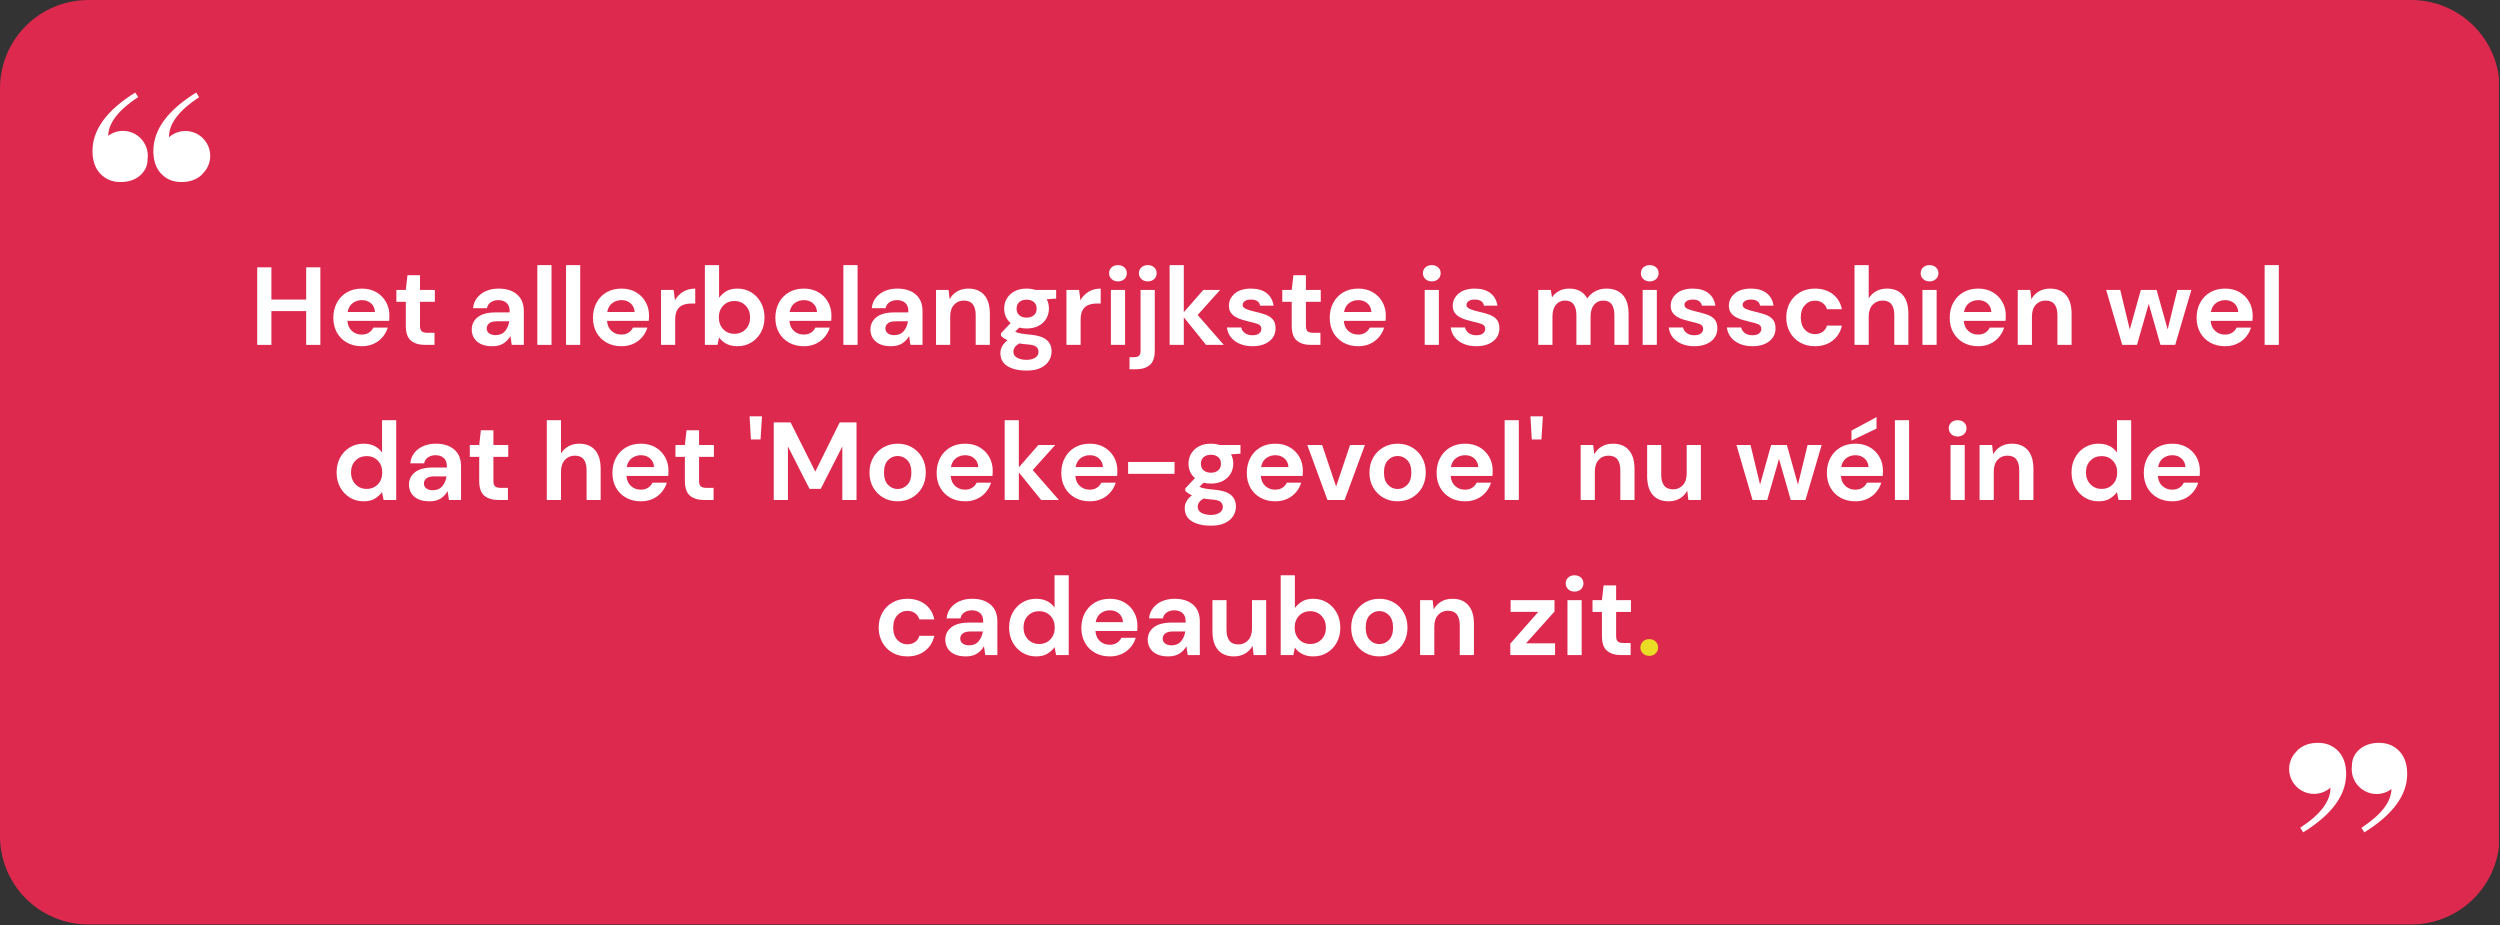 <svg xmlns="http://www.w3.org/2000/svg" xmlns:xlink="http://www.w3.org/1999/xlink" width="7559" zoomAndPan="magnify" viewBox="0 0 5669.25 2097.75" height="2797" preserveAspectRatio="xMidYMid meet" version="1.0"><rect x="0" y="0" width="5669.25" height="2097.75" fill="#333333" stroke="none"/><defs><g/><clipPath id="0be1aca707"><path d="M 0 0.016 L 5668.5 0.016 L 5668.5 2097 L 0 2097 Z M 0 0.016 " clip-rule="nonzero"/></clipPath><clipPath id="350bd270e4"><path d="M 0 0.016 L 5668.5 0.016 L 5668.5 2096.402 L 0 2096.402 Z M 0 0.016 " clip-rule="nonzero"/></clipPath><clipPath id="83b0d0bba0"><path d="M 5668.332 200.406 L 5668.332 1896.012 C 5668.332 1949.16 5647.219 2000.129 5609.637 2037.711 C 5572.059 2075.293 5521.086 2096.402 5467.941 2096.402 L 200.391 2096.402 C 147.242 2096.402 96.273 2075.293 58.691 2037.711 C 21.113 2000.129 0 1949.16 0 1896.012 L 0 200.406 C 0 147.258 21.113 96.289 58.691 58.707 C 96.273 21.125 147.242 0.016 200.391 0.016 L 5467.941 0.016 C 5521.086 0.016 5572.059 21.125 5609.637 58.707 C 5647.219 96.289 5668.332 147.258 5668.332 200.406 Z M 5668.332 200.406 " clip-rule="nonzero"/></clipPath><clipPath id="1ac992c783"><path d="M 0 0.016 L 5667 0.016 L 5667 2096.402 L 0 2096.402 Z M 0 0.016 " clip-rule="nonzero"/></clipPath><clipPath id="64d7fadf38"><path d="M 5668.332 200.406 L 5668.332 1896.012 C 5668.332 1949.16 5647.219 2000.129 5609.637 2037.711 C 5572.059 2075.293 5521.086 2096.402 5467.941 2096.402 L 200.391 2096.402 C 147.242 2096.402 96.273 2075.293 58.691 2037.711 C 21.113 2000.129 0 1949.16 0 1896.012 L 0 200.406 C 0 147.258 21.113 96.289 58.691 58.707 C 96.273 21.125 147.242 0.016 200.391 0.016 L 5467.941 0.016 C 5521.086 0.016 5572.059 21.125 5609.637 58.707 C 5647.219 96.289 5668.332 147.258 5668.332 200.406 Z M 5668.332 200.406 " clip-rule="nonzero"/></clipPath><clipPath id="bf55907023"><rect x="0" width="5669" y="0" height="2097"/></clipPath><clipPath id="cc377edefb"><path d="M 209.734 209.75 L 336 209.75 L 336 412.969 L 209.734 412.969 Z M 209.734 209.75 " clip-rule="nonzero"/></clipPath><clipPath id="ca78a3a948"><path d="M 347 209.75 L 476.695 209.75 L 476.695 412.969 L 347 412.969 Z M 347 209.75 " clip-rule="nonzero"/></clipPath><clipPath id="11fd30114f"><path d="M 5332 1684.398 L 5458.762 1684.398 L 5458.762 1887.621 L 5332 1887.621 Z M 5332 1684.398 " clip-rule="nonzero"/></clipPath><clipPath id="c572fd7632"><path d="M 5191.047 1684.398 L 5321 1684.398 L 5321 1887.621 L 5191.047 1887.621 Z M 5191.047 1684.398 " clip-rule="nonzero"/></clipPath><clipPath id="2c1ddff0b7"><rect x="0" width="5669" y="0" height="2097"/></clipPath></defs><g clip-path="url(#0be1aca707)"><g transform="matrix(1, 0, 0, 1, 0, 0)"><g clip-path="url(#2c1ddff0b7)"><g clip-path="url(#350bd270e4)"><g clip-path="url(#83b0d0bba0)"><g transform="matrix(1, 0, 0, 1, 0, 0)"><g clip-path="url(#bf55907023)"><g clip-path="url(#1ac992c783)"><g clip-path="url(#64d7fadf38)"><path fill="#de294e" d="M 0 0.016 L 5666.805 0.016 L 5666.805 2096.402 L 0 2096.402 Z M 0 0.016 " fill-opacity="1" fill-rule="nonzero"/></g></g></g></g></g></g><g clip-path="url(#cc377edefb)"><path fill="#ffffff" d="M 278.887 296.801 C 266.344 296.801 254.586 301.066 245.246 308.031 C 246.031 278.605 268.73 249.484 313.309 220.059 L 306.629 209.887 C 242.043 249.996 209.734 294.375 209.734 342.234 C 209.734 364.426 215.598 381.527 227.629 394.125 C 239.66 406.723 254.859 412.832 273.262 412.832 C 291.668 412.832 306.355 407.746 317.844 397.844 C 329.055 387.672 334.645 375.656 334.645 361.488 C 334.645 361.215 334.645 361.215 334.645 360.941 C 334.918 358.555 335.191 355.855 335.191 353.195 C 335.191 322.199 309.832 296.801 278.887 296.801 Z M 278.887 296.801 " fill-opacity="1" fill-rule="nonzero"/></g><g clip-path="url(#ca78a3a948)"><path fill="#ffffff" d="M 460.953 392.246 C 461.734 391.461 462.555 390.645 463.336 389.859 C 471.617 379.957 476.695 367.395 476.695 353.5 C 476.695 322.23 451.34 297.074 420.359 297.074 C 406.215 297.074 393.129 302.434 383.246 311.238 C 383.246 310.965 383.246 310.695 383.246 310.18 C 383.246 280.242 405.945 250.27 451.578 220.332 L 444.934 209.887 C 380.043 249.996 347.766 294.375 347.766 342.234 C 347.766 364.426 353.629 381.527 365.66 394.125 C 377.691 406.723 392.891 412.832 411.293 412.832 C 429.699 412.832 444.387 407.746 455.875 397.844 C 457.477 396.516 458.805 394.91 460.133 393.305 C 460.406 393.031 460.68 392.793 460.953 392.246 Z M 460.953 392.246 " fill-opacity="1" fill-rule="nonzero"/></g><g clip-path="url(#11fd30114f)"><path fill="#ffffff" d="M 5389.414 1800.57 C 5401.992 1800.57 5413.781 1796.301 5423.148 1789.34 C 5422.359 1818.766 5399.598 1847.883 5354.895 1877.309 L 5361.594 1887.484 C 5426.359 1847.371 5458.762 1802.992 5458.762 1755.133 C 5458.762 1732.945 5452.883 1715.84 5440.816 1703.246 C 5428.754 1690.648 5413.508 1684.539 5395.055 1684.539 C 5376.598 1684.539 5361.867 1689.625 5350.348 1699.523 C 5339.105 1709.695 5333.5 1721.715 5333.5 1735.879 C 5333.5 1736.152 5333.5 1736.152 5333.5 1736.426 C 5333.227 1738.816 5332.953 1741.512 5332.953 1744.176 C 5332.953 1775.172 5358.379 1800.57 5389.414 1800.57 Z M 5389.414 1800.57 " fill-opacity="1" fill-rule="nonzero"/></g><g clip-path="url(#c572fd7632)"><path fill="#ffffff" d="M 5206.836 1705.121 C 5206.051 1705.906 5205.23 1706.727 5204.445 1707.512 C 5196.141 1717.41 5191.047 1729.973 5191.047 1743.867 C 5191.047 1775.137 5216.477 1800.297 5247.543 1800.297 C 5261.727 1800.297 5274.852 1794.938 5284.762 1786.129 C 5284.762 1786.402 5284.762 1786.676 5284.762 1787.188 C 5284.762 1817.125 5262 1847.098 5216.234 1877.035 L 5222.902 1887.484 C 5287.977 1847.371 5320.34 1802.992 5320.34 1755.133 C 5320.34 1732.945 5314.461 1715.84 5302.398 1703.246 C 5290.332 1690.648 5275.09 1684.539 5256.633 1684.539 C 5238.18 1684.539 5223.449 1689.625 5211.93 1699.523 C 5210.324 1700.855 5208.992 1702.461 5207.656 1704.062 C 5207.383 1704.336 5207.109 1704.578 5206.836 1705.121 Z M 5206.836 1705.121 " fill-opacity="1" fill-rule="nonzero"/></g><g fill="#ffffff" fill-opacity="1"><g transform="translate(566.189, 782.098)"><g><path d="M 17.094 0 L 17.094 -175.891 L 49.25 -175.891 L 49.25 -102.781 L 128.156 -102.781 L 128.156 -175.891 L 160.312 -175.891 L 160.312 0 L 128.156 0 L 128.156 -76.641 L 49.25 -76.641 L 49.25 0 Z M 17.094 0 "/></g></g></g><g fill="#ffffff" fill-opacity="1"><g transform="translate(743.595, 782.098)"><g><path d="M 76.891 3.016 C 64.328 3.016 53.188 0.336 43.469 -5.016 C 33.75 -10.379 26.125 -17.922 20.594 -27.641 C 15.07 -37.359 12.312 -48.582 12.312 -61.312 C 12.312 -74.207 15.031 -85.68 20.469 -95.734 C 25.914 -105.785 33.457 -113.617 43.094 -119.234 C 52.727 -124.848 64.078 -127.656 77.141 -127.656 C 89.367 -127.656 100.172 -124.973 109.547 -119.609 C 118.93 -114.242 126.266 -106.91 131.547 -97.609 C 136.828 -88.316 139.469 -77.977 139.469 -66.594 C 139.469 -64.75 139.422 -62.82 139.328 -60.812 C 139.242 -58.801 139.117 -56.707 138.953 -54.531 L 44.219 -54.531 C 44.895 -44.812 48.289 -37.188 54.406 -31.656 C 60.52 -26.133 67.93 -23.375 76.641 -23.375 C 83.172 -23.375 88.656 -24.836 93.094 -27.766 C 97.539 -30.691 100.852 -34.504 103.031 -39.203 L 135.688 -39.203 C 133.344 -31.328 129.445 -24.164 124 -17.719 C 118.562 -11.27 111.863 -6.203 103.906 -2.516 C 95.945 1.172 86.941 3.016 76.891 3.016 Z M 77.141 -101.516 C 69.266 -101.516 62.312 -99.297 56.281 -94.859 C 50.25 -90.422 46.398 -83.676 44.734 -74.625 L 106.797 -74.625 C 106.297 -82.832 103.281 -89.363 97.75 -94.219 C 92.219 -99.082 85.348 -101.516 77.141 -101.516 Z M 77.141 -101.516 "/></g></g></g><g fill="#ffffff" fill-opacity="1"><g transform="translate(891.6, 782.098)"><g><path d="M 71.859 0 C 58.797 0 48.328 -3.18 40.453 -9.547 C 32.578 -15.91 28.641 -27.219 28.641 -43.469 L 28.641 -97.75 L 7.281 -97.75 L 7.281 -124.641 L 28.641 -124.641 L 32.422 -158.062 L 60.812 -158.062 L 60.812 -124.641 L 94.484 -124.641 L 94.484 -97.75 L 60.812 -97.75 L 60.812 -43.219 C 60.812 -37.188 62.109 -33.039 64.703 -30.781 C 67.297 -28.52 71.781 -27.391 78.156 -27.391 L 93.734 -27.391 L 93.734 0 Z M 71.859 0 "/></g></g></g><g fill="#ffffff" fill-opacity="1"><g transform="translate(997.389, 782.098)"><g/></g></g><g fill="#ffffff" fill-opacity="1"><g transform="translate(1057.195, 782.098)"><g><path d="M 59.297 3.016 C 48.578 3.016 39.781 1.301 32.906 -2.125 C 26.039 -5.562 20.93 -10.129 17.578 -15.828 C 14.234 -21.523 12.562 -27.805 12.562 -34.672 C 12.562 -46.234 17.082 -55.613 26.125 -62.812 C 35.176 -70.02 48.75 -73.625 66.844 -73.625 L 98.5 -73.625 L 98.5 -76.641 C 98.5 -85.18 96.066 -91.461 91.203 -95.484 C 86.348 -99.504 80.32 -101.516 73.125 -101.516 C 66.594 -101.516 60.895 -99.961 56.031 -96.859 C 51.176 -93.766 48.16 -89.203 46.984 -83.172 L 15.578 -83.172 C 16.41 -92.223 19.469 -100.098 24.75 -106.797 C 30.031 -113.492 36.859 -118.645 45.234 -122.25 C 53.609 -125.852 62.988 -127.656 73.375 -127.656 C 91.133 -127.656 105.125 -123.211 115.344 -114.328 C 125.562 -105.453 130.672 -92.891 130.672 -76.641 L 130.672 0 L 103.281 0 L 100.266 -20.109 C 96.578 -13.398 91.422 -7.867 84.797 -3.516 C 78.18 0.836 69.68 3.016 59.297 3.016 Z M 66.594 -22.109 C 75.801 -22.109 82.957 -25.125 88.062 -31.156 C 93.176 -37.188 96.406 -44.641 97.75 -53.516 L 70.359 -53.516 C 61.816 -53.516 55.703 -51.961 52.016 -48.859 C 48.328 -45.766 46.484 -41.957 46.484 -37.438 C 46.484 -32.582 48.328 -28.812 52.016 -26.125 C 55.703 -23.445 60.562 -22.109 66.594 -22.109 Z M 66.594 -22.109 "/></g></g></g><g fill="#ffffff" fill-opacity="1"><g transform="translate(1202.184, 782.098)"><g><path d="M 16.328 0 L 16.328 -180.922 L 48.5 -180.922 L 48.5 0 Z M 16.328 0 "/></g></g></g><g fill="#ffffff" fill-opacity="1"><g transform="translate(1267.266, 782.098)"><g><path d="M 16.328 0 L 16.328 -180.922 L 48.5 -180.922 L 48.5 0 Z M 16.328 0 "/></g></g></g><g fill="#ffffff" fill-opacity="1"><g transform="translate(1332.348, 782.098)"><g><path d="M 76.891 3.016 C 64.328 3.016 53.188 0.336 43.469 -5.016 C 33.75 -10.379 26.125 -17.922 20.594 -27.641 C 15.07 -37.359 12.312 -48.582 12.312 -61.312 C 12.312 -74.207 15.031 -85.68 20.469 -95.734 C 25.914 -105.785 33.457 -113.617 43.094 -119.234 C 52.727 -124.848 64.078 -127.656 77.141 -127.656 C 89.367 -127.656 100.172 -124.973 109.547 -119.609 C 118.93 -114.242 126.266 -106.91 131.547 -97.609 C 136.828 -88.316 139.469 -77.977 139.469 -66.594 C 139.469 -64.75 139.422 -62.82 139.328 -60.812 C 139.242 -58.801 139.117 -56.707 138.953 -54.531 L 44.219 -54.531 C 44.895 -44.812 48.289 -37.188 54.406 -31.656 C 60.52 -26.133 67.93 -23.375 76.641 -23.375 C 83.172 -23.375 88.656 -24.836 93.094 -27.766 C 97.539 -30.691 100.852 -34.504 103.031 -39.203 L 135.688 -39.203 C 133.344 -31.328 129.445 -24.164 124 -17.719 C 118.562 -11.27 111.863 -6.203 103.906 -2.516 C 95.945 1.172 86.941 3.016 76.891 3.016 Z M 77.141 -101.516 C 69.266 -101.516 62.312 -99.297 56.281 -94.859 C 50.25 -90.422 46.398 -83.676 44.734 -74.625 L 106.797 -74.625 C 106.297 -82.832 103.281 -89.363 97.75 -94.219 C 92.219 -99.082 85.348 -101.516 77.141 -101.516 Z M 77.141 -101.516 "/></g></g></g><g fill="#ffffff" fill-opacity="1"><g transform="translate(1482.615, 782.098)"><g><path d="M 16.328 0 L 16.328 -124.641 L 44.984 -124.641 L 48 -101.266 C 52.52 -109.305 58.676 -115.711 66.469 -120.484 C 74.258 -125.266 83.43 -127.656 93.984 -127.656 L 93.984 -93.734 L 84.938 -93.734 C 77.895 -93.734 71.609 -92.641 66.078 -90.453 C 60.555 -88.273 56.242 -84.504 53.141 -79.141 C 50.047 -73.785 48.5 -66.336 48.5 -56.797 L 48.5 0 Z M 16.328 0 "/></g></g></g><g fill="#ffffff" fill-opacity="1"><g transform="translate(1582.123, 782.098)"><g><path d="M 90.203 3.016 C 80.828 3.016 72.617 1.258 65.578 -2.25 C 58.547 -5.77 52.852 -10.719 48.5 -17.094 L 44.984 0 L 16.328 0 L 16.328 -180.922 L 48.5 -180.922 L 48.5 -106.797 C 52.52 -112.328 57.836 -117.188 64.453 -121.375 C 71.066 -125.562 79.648 -127.656 90.203 -127.656 C 101.93 -127.656 112.398 -124.805 121.609 -119.109 C 130.828 -113.41 138.113 -105.617 143.469 -95.734 C 148.832 -85.848 151.516 -74.625 151.516 -62.062 C 151.516 -49.5 148.832 -38.316 143.469 -28.516 C 138.113 -18.723 130.828 -11.02 121.609 -5.406 C 112.398 0.207 101.93 3.016 90.203 3.016 Z M 83.422 -25.125 C 93.641 -25.125 102.098 -28.555 108.797 -35.422 C 115.504 -42.297 118.859 -51.176 118.859 -62.062 C 118.859 -72.957 115.504 -81.922 108.797 -88.953 C 102.098 -95.984 93.641 -99.5 83.422 -99.5 C 73.035 -99.5 64.535 -96.023 57.922 -89.078 C 51.305 -82.129 48 -73.207 48 -62.312 C 48 -51.426 51.305 -42.504 57.922 -35.547 C 64.535 -28.598 73.035 -25.125 83.422 -25.125 Z M 83.422 -25.125 "/></g></g></g><g fill="#ffffff" fill-opacity="1"><g transform="translate(1745.959, 782.098)"><g><path d="M 76.891 3.016 C 64.328 3.016 53.188 0.336 43.469 -5.016 C 33.75 -10.379 26.125 -17.922 20.594 -27.641 C 15.07 -37.359 12.312 -48.582 12.312 -61.312 C 12.312 -74.207 15.031 -85.68 20.469 -95.734 C 25.914 -105.785 33.457 -113.617 43.094 -119.234 C 52.727 -124.848 64.078 -127.656 77.141 -127.656 C 89.367 -127.656 100.172 -124.973 109.547 -119.609 C 118.93 -114.242 126.266 -106.91 131.547 -97.609 C 136.828 -88.316 139.469 -77.977 139.469 -66.594 C 139.469 -64.75 139.422 -62.82 139.328 -60.812 C 139.242 -58.801 139.117 -56.707 138.953 -54.531 L 44.219 -54.531 C 44.895 -44.812 48.289 -37.188 54.406 -31.656 C 60.52 -26.133 67.93 -23.375 76.641 -23.375 C 83.172 -23.375 88.656 -24.836 93.094 -27.766 C 97.539 -30.691 100.852 -34.504 103.031 -39.203 L 135.688 -39.203 C 133.344 -31.328 129.445 -24.164 124 -17.719 C 118.562 -11.27 111.863 -6.203 103.906 -2.516 C 95.945 1.172 86.941 3.016 76.891 3.016 Z M 77.141 -101.516 C 69.266 -101.516 62.312 -99.297 56.281 -94.859 C 50.25 -90.422 46.398 -83.676 44.734 -74.625 L 106.797 -74.625 C 106.297 -82.832 103.281 -89.363 97.75 -94.219 C 92.219 -99.082 85.348 -101.516 77.141 -101.516 Z M 77.141 -101.516 "/></g></g></g><g fill="#ffffff" fill-opacity="1"><g transform="translate(1896.225, 782.098)"><g><path d="M 16.328 0 L 16.328 -180.922 L 48.5 -180.922 L 48.5 0 Z M 16.328 0 "/></g></g></g><g fill="#ffffff" fill-opacity="1"><g transform="translate(1961.307, 782.098)"><g><path d="M 59.297 3.016 C 48.578 3.016 39.781 1.301 32.906 -2.125 C 26.039 -5.562 20.93 -10.129 17.578 -15.828 C 14.234 -21.523 12.562 -27.805 12.562 -34.672 C 12.562 -46.234 17.082 -55.613 26.125 -62.812 C 35.176 -70.02 48.75 -73.625 66.844 -73.625 L 98.5 -73.625 L 98.5 -76.641 C 98.5 -85.18 96.066 -91.461 91.203 -95.484 C 86.348 -99.504 80.32 -101.516 73.125 -101.516 C 66.594 -101.516 60.895 -99.961 56.031 -96.859 C 51.176 -93.766 48.16 -89.203 46.984 -83.172 L 15.578 -83.172 C 16.41 -92.223 19.469 -100.098 24.75 -106.797 C 30.031 -113.492 36.859 -118.645 45.234 -122.25 C 53.609 -125.852 62.988 -127.656 73.375 -127.656 C 91.133 -127.656 105.125 -123.211 115.344 -114.328 C 125.562 -105.453 130.672 -92.891 130.672 -76.641 L 130.672 0 L 103.281 0 L 100.266 -20.109 C 96.578 -13.398 91.422 -7.867 84.797 -3.516 C 78.18 0.836 69.68 3.016 59.297 3.016 Z M 66.594 -22.109 C 75.801 -22.109 82.957 -25.125 88.062 -31.156 C 93.176 -37.188 96.406 -44.641 97.75 -53.516 L 70.359 -53.516 C 61.816 -53.516 55.703 -51.961 52.016 -48.859 C 48.328 -45.766 46.484 -41.957 46.484 -37.438 C 46.484 -32.582 48.328 -28.812 52.016 -26.125 C 55.703 -23.445 60.562 -22.109 66.594 -22.109 Z M 66.594 -22.109 "/></g></g></g><g fill="#ffffff" fill-opacity="1"><g transform="translate(2106.297, 782.098)"><g><path d="M 16.328 0 L 16.328 -124.641 L 44.734 -124.641 L 47.234 -103.531 C 51.086 -110.895 56.656 -116.754 63.938 -121.109 C 71.227 -125.473 79.816 -127.656 89.703 -127.656 C 105.117 -127.656 117.098 -122.797 125.641 -113.078 C 134.18 -103.359 138.453 -89.117 138.453 -70.359 L 138.453 0 L 106.297 0 L 106.297 -67.344 C 106.297 -78.062 104.113 -86.27 99.75 -91.969 C 95.395 -97.664 88.613 -100.516 79.406 -100.516 C 70.352 -100.516 62.938 -97.332 57.156 -90.969 C 51.383 -84.602 48.5 -75.723 48.5 -64.328 L 48.5 0 Z M 16.328 0 "/></g></g></g><g fill="#ffffff" fill-opacity="1"><g transform="translate(2259.077, 782.098)"><g><path d="M 69.109 -37.188 C 63.078 -37.188 57.461 -37.859 52.266 -39.203 L 42.969 -29.906 C 45.812 -28.395 49.66 -27.133 54.516 -26.125 C 59.379 -25.125 67.258 -24.125 78.156 -23.125 C 94.738 -21.613 106.797 -17.676 114.328 -11.312 C 121.867 -4.945 125.641 3.848 125.641 15.078 C 125.641 22.453 123.629 29.445 119.609 36.062 C 115.586 42.676 109.391 48.035 101.016 52.141 C 92.641 56.242 81.914 58.297 68.844 58.297 C 51.094 58.297 36.77 54.988 25.875 48.375 C 14.988 41.758 9.547 31.832 9.547 18.594 C 9.547 7.375 14.988 -2.336 25.875 -10.547 C 22.531 -12.055 19.641 -13.648 17.203 -15.328 C 14.773 -17.004 12.645 -18.766 10.812 -20.609 L 10.812 -26.391 L 32.672 -49.5 C 22.953 -58.039 18.094 -69.016 18.094 -82.422 C 18.094 -90.797 20.145 -98.414 24.25 -105.281 C 28.352 -112.156 34.172 -117.602 41.703 -121.625 C 49.242 -125.645 58.379 -127.656 69.109 -127.656 C 76.141 -127.656 82.672 -126.648 88.703 -124.641 L 135.938 -124.641 L 135.938 -105.031 L 114.578 -103.531 C 117.93 -97.164 119.609 -90.129 119.609 -82.422 C 119.609 -74.047 117.598 -66.422 113.578 -59.547 C 109.555 -52.68 103.734 -47.238 96.109 -43.219 C 88.492 -39.195 79.492 -37.188 69.109 -37.188 Z M 69.109 -61.812 C 75.641 -61.812 81.039 -63.57 85.312 -67.094 C 89.582 -70.613 91.719 -75.641 91.719 -82.172 C 91.719 -88.703 89.582 -93.723 85.312 -97.234 C 81.039 -100.754 75.641 -102.516 69.109 -102.516 C 62.234 -102.516 56.703 -100.754 52.516 -97.234 C 48.328 -93.723 46.234 -88.703 46.234 -82.172 C 46.234 -75.641 48.328 -70.613 52.516 -67.094 C 56.703 -63.57 62.234 -61.812 69.109 -61.812 Z M 38.953 15.328 C 38.953 21.523 41.836 26.172 47.609 29.266 C 53.391 32.367 60.469 33.922 68.844 33.922 C 76.883 33.922 83.414 32.285 88.438 29.016 C 93.469 25.754 95.984 21.359 95.984 15.828 C 95.984 11.305 94.348 7.535 91.078 4.516 C 87.816 1.504 81.328 -0.332 71.609 -1 C 64.742 -1.508 58.379 -2.266 52.516 -3.266 C 47.66 -0.586 44.188 2.336 42.094 5.516 C 40 8.703 38.953 11.973 38.953 15.328 Z M 38.953 15.328 "/></g></g></g><g fill="#ffffff" fill-opacity="1"><g transform="translate(2402.056, 782.098)"><g><path d="M 16.328 0 L 16.328 -124.641 L 44.984 -124.641 L 48 -101.266 C 52.52 -109.305 58.676 -115.711 66.469 -120.484 C 74.258 -125.266 83.43 -127.656 93.984 -127.656 L 93.984 -93.734 L 84.938 -93.734 C 77.895 -93.734 71.609 -92.641 66.078 -90.453 C 60.555 -88.273 56.242 -84.504 53.141 -79.141 C 50.047 -73.785 48.5 -66.336 48.5 -56.797 L 48.5 0 Z M 16.328 0 "/></g></g></g><g fill="#ffffff" fill-opacity="1"><g transform="translate(2501.564, 782.098)"><g><path d="M 33.672 -143.984 C 27.805 -143.984 22.988 -145.738 19.219 -149.25 C 15.445 -152.77 13.562 -157.211 13.562 -162.578 C 13.562 -167.941 15.445 -172.336 19.219 -175.766 C 22.988 -179.203 27.805 -180.922 33.672 -180.922 C 39.535 -180.922 44.352 -179.203 48.125 -175.766 C 51.895 -172.336 53.781 -167.941 53.781 -162.578 C 53.781 -157.211 51.895 -152.77 48.125 -149.25 C 44.352 -145.738 39.535 -143.984 33.672 -143.984 Z M 17.594 0 L 17.594 -124.641 L 49.75 -124.641 L 49.75 0 Z M 17.594 0 "/></g></g></g><g fill="#ffffff" fill-opacity="1"><g transform="translate(2568.656, 782.098)"><g><path d="M 34.172 -143.984 C 28.305 -143.984 23.488 -145.738 19.719 -149.25 C 15.957 -152.77 14.078 -157.211 14.078 -162.578 C 14.078 -167.941 15.957 -172.336 19.719 -175.766 C 23.488 -179.203 28.305 -180.922 34.172 -180.922 C 40.035 -180.922 44.852 -179.203 48.625 -175.766 C 52.395 -172.336 54.281 -167.941 54.281 -162.578 C 54.281 -157.211 52.395 -152.77 48.625 -149.25 C 44.852 -145.738 40.035 -143.984 34.172 -143.984 Z M -7.281 55.281 L -7.281 27.891 L 2.516 27.891 C 8.047 27.891 11.984 26.801 14.328 24.625 C 16.672 22.445 17.844 18.758 17.844 13.562 L 17.844 -124.641 L 50 -124.641 L 50 13.562 C 50 28.645 46.188 39.367 38.562 45.734 C 30.945 52.098 20.602 55.281 7.531 55.281 Z M -7.281 55.281 "/></g></g></g><g fill="#ffffff" fill-opacity="1"><g transform="translate(2635.999, 782.098)"><g><path d="M 16.328 0 L 16.328 -180.922 L 48.5 -180.922 L 48.5 -74.125 L 92.719 -124.641 L 130.922 -124.641 L 79.906 -67.844 L 139.203 0 L 99 0 L 48.5 -62.562 L 48.5 0 Z M 16.328 0 "/></g></g></g><g fill="#ffffff" fill-opacity="1"><g transform="translate(2772.697, 782.098)"><g><path d="M 67.844 3.016 C 56.789 3.016 47.078 1.211 38.703 -2.391 C 30.328 -5.992 23.625 -10.977 18.594 -17.344 C 13.57 -23.707 10.555 -31.078 9.547 -39.453 L 41.969 -39.453 C 42.969 -34.586 45.688 -30.438 50.125 -27 C 54.57 -23.57 60.312 -21.859 67.344 -21.859 C 74.375 -21.859 79.523 -23.281 82.797 -26.125 C 86.066 -28.977 87.703 -32.25 87.703 -35.938 C 87.703 -41.289 85.352 -44.93 80.656 -46.859 C 75.969 -48.785 69.438 -50.672 61.062 -52.516 C 55.695 -53.691 50.25 -55.113 44.719 -56.781 C 39.195 -58.457 34.129 -60.594 29.516 -63.188 C 24.91 -65.789 21.188 -69.145 18.344 -73.25 C 15.5 -77.352 14.078 -82.422 14.078 -88.453 C 14.078 -99.504 18.473 -108.801 27.266 -116.344 C 36.055 -123.883 48.41 -127.656 64.328 -127.656 C 79.066 -127.656 90.832 -124.219 99.625 -117.344 C 108.426 -110.477 113.664 -101.016 115.344 -88.953 L 84.938 -88.953 C 83.094 -98.172 76.141 -102.781 64.078 -102.781 C 58.047 -102.781 53.395 -101.602 50.125 -99.25 C 46.863 -96.906 45.234 -93.977 45.234 -90.469 C 45.234 -86.781 47.66 -83.848 52.516 -81.672 C 57.379 -79.492 63.828 -77.484 71.859 -75.641 C 80.578 -73.629 88.578 -71.406 95.859 -68.969 C 103.148 -66.539 108.973 -62.941 113.328 -58.172 C 117.68 -53.398 119.859 -46.57 119.859 -37.688 C 120.023 -29.988 118.016 -23.035 113.828 -16.828 C 109.641 -10.629 103.609 -5.77 95.734 -2.25 C 87.859 1.258 78.562 3.016 67.844 3.016 Z M 67.844 3.016 "/></g></g></g><g fill="#ffffff" fill-opacity="1"><g transform="translate(2900.6, 782.098)"><g><path d="M 71.859 0 C 58.797 0 48.328 -3.18 40.453 -9.547 C 32.578 -15.91 28.641 -27.219 28.641 -43.469 L 28.641 -97.75 L 7.281 -97.75 L 7.281 -124.641 L 28.641 -124.641 L 32.422 -158.062 L 60.812 -158.062 L 60.812 -124.641 L 94.484 -124.641 L 94.484 -97.75 L 60.812 -97.75 L 60.812 -43.219 C 60.812 -37.188 62.109 -33.039 64.703 -30.781 C 67.297 -28.52 71.781 -27.391 78.156 -27.391 L 93.734 -27.391 L 93.734 0 Z M 71.859 0 "/></g></g></g><g fill="#ffffff" fill-opacity="1"><g transform="translate(3003.122, 782.098)"><g><path d="M 76.891 3.016 C 64.328 3.016 53.188 0.336 43.469 -5.016 C 33.75 -10.379 26.125 -17.922 20.594 -27.641 C 15.07 -37.359 12.312 -48.582 12.312 -61.312 C 12.312 -74.207 15.031 -85.68 20.469 -95.734 C 25.914 -105.785 33.457 -113.617 43.094 -119.234 C 52.727 -124.848 64.078 -127.656 77.141 -127.656 C 89.367 -127.656 100.172 -124.973 109.547 -119.609 C 118.93 -114.242 126.266 -106.91 131.547 -97.609 C 136.828 -88.316 139.469 -77.977 139.469 -66.594 C 139.469 -64.75 139.422 -62.82 139.328 -60.812 C 139.242 -58.801 139.117 -56.707 138.953 -54.531 L 44.219 -54.531 C 44.895 -44.812 48.289 -37.188 54.406 -31.656 C 60.52 -26.133 67.93 -23.375 76.641 -23.375 C 83.172 -23.375 88.656 -24.836 93.094 -27.766 C 97.539 -30.691 100.852 -34.504 103.031 -39.203 L 135.688 -39.203 C 133.344 -31.328 129.445 -24.164 124 -17.719 C 118.562 -11.27 111.863 -6.203 103.906 -2.516 C 95.945 1.172 86.941 3.016 76.891 3.016 Z M 77.141 -101.516 C 69.266 -101.516 62.312 -99.297 56.281 -94.859 C 50.25 -90.422 46.398 -83.676 44.734 -74.625 L 106.797 -74.625 C 106.297 -82.832 103.281 -89.363 97.75 -94.219 C 92.219 -99.082 85.348 -101.516 77.141 -101.516 Z M 77.141 -101.516 "/></g></g></g><g fill="#ffffff" fill-opacity="1"><g transform="translate(3153.389, 782.098)"><g/></g></g><g fill="#ffffff" fill-opacity="1"><g transform="translate(3213.194, 782.098)"><g><path d="M 33.672 -143.984 C 27.805 -143.984 22.988 -145.738 19.219 -149.25 C 15.445 -152.77 13.562 -157.211 13.562 -162.578 C 13.562 -167.941 15.445 -172.336 19.219 -175.766 C 22.988 -179.203 27.805 -180.922 33.672 -180.922 C 39.535 -180.922 44.352 -179.203 48.125 -175.766 C 51.895 -172.336 53.781 -167.941 53.781 -162.578 C 53.781 -157.211 51.895 -152.77 48.125 -149.25 C 44.352 -145.738 39.535 -143.984 33.672 -143.984 Z M 17.594 0 L 17.594 -124.641 L 49.75 -124.641 L 49.75 0 Z M 17.594 0 "/></g></g></g><g fill="#ffffff" fill-opacity="1"><g transform="translate(3280.287, 782.098)"><g><path d="M 67.844 3.016 C 56.789 3.016 47.078 1.211 38.703 -2.391 C 30.328 -5.992 23.625 -10.977 18.594 -17.344 C 13.57 -23.707 10.555 -31.078 9.547 -39.453 L 41.969 -39.453 C 42.969 -34.586 45.688 -30.438 50.125 -27 C 54.57 -23.57 60.312 -21.859 67.344 -21.859 C 74.375 -21.859 79.523 -23.281 82.797 -26.125 C 86.066 -28.977 87.703 -32.25 87.703 -35.938 C 87.703 -41.289 85.352 -44.93 80.656 -46.859 C 75.969 -48.785 69.438 -50.672 61.062 -52.516 C 55.695 -53.691 50.25 -55.113 44.719 -56.781 C 39.195 -58.457 34.129 -60.594 29.516 -63.188 C 24.91 -65.789 21.188 -69.145 18.344 -73.25 C 15.5 -77.352 14.078 -82.422 14.078 -88.453 C 14.078 -99.504 18.473 -108.801 27.266 -116.344 C 36.055 -123.883 48.41 -127.656 64.328 -127.656 C 79.066 -127.656 90.832 -124.219 99.625 -117.344 C 108.426 -110.477 113.664 -101.016 115.344 -88.953 L 84.938 -88.953 C 83.094 -98.172 76.141 -102.781 64.078 -102.781 C 58.047 -102.781 53.395 -101.602 50.125 -99.25 C 46.863 -96.906 45.234 -93.977 45.234 -90.469 C 45.234 -86.781 47.66 -83.848 52.516 -81.672 C 57.379 -79.492 63.828 -77.484 71.859 -75.641 C 80.578 -73.629 88.578 -71.406 95.859 -68.969 C 103.148 -66.539 108.973 -62.941 113.328 -58.172 C 117.68 -53.398 119.859 -46.57 119.859 -37.688 C 120.023 -29.988 118.016 -23.035 113.828 -16.828 C 109.641 -10.629 103.609 -5.77 95.734 -2.25 C 87.859 1.258 78.562 3.016 67.844 3.016 Z M 67.844 3.016 "/></g></g></g><g fill="#ffffff" fill-opacity="1"><g transform="translate(3412.21, 782.098)"><g/></g></g><g fill="#ffffff" fill-opacity="1"><g transform="translate(3472.015, 782.098)"><g><path d="M 16.328 0 L 16.328 -124.641 L 44.734 -124.641 L 47.484 -107.797 C 51.504 -113.828 56.82 -118.645 63.438 -122.25 C 70.062 -125.852 77.727 -127.656 86.438 -127.656 C 105.707 -127.656 119.363 -120.195 127.406 -105.281 C 131.926 -112.156 137.992 -117.602 145.609 -121.625 C 153.234 -125.645 161.57 -127.656 170.625 -127.656 C 186.875 -127.656 199.352 -122.797 208.062 -113.078 C 216.77 -103.359 221.125 -89.117 221.125 -70.359 L 221.125 0 L 188.969 0 L 188.969 -67.344 C 188.969 -78.062 186.914 -86.27 182.812 -91.969 C 178.707 -97.664 172.379 -100.516 163.828 -100.516 C 155.117 -100.516 148.125 -97.332 142.844 -90.969 C 137.57 -84.602 134.938 -75.723 134.938 -64.328 L 134.938 0 L 102.781 0 L 102.781 -67.344 C 102.781 -78.062 100.68 -86.27 96.484 -91.969 C 92.297 -97.664 85.848 -100.516 77.141 -100.516 C 68.598 -100.516 61.688 -97.332 56.406 -90.969 C 51.133 -84.602 48.5 -75.723 48.5 -64.328 L 48.5 0 Z M 16.328 0 "/></g></g></g><g fill="#ffffff" fill-opacity="1"><g transform="translate(3707.466, 782.098)"><g><path d="M 33.672 -143.984 C 27.805 -143.984 22.988 -145.738 19.219 -149.25 C 15.445 -152.77 13.562 -157.211 13.562 -162.578 C 13.562 -167.941 15.445 -172.336 19.219 -175.766 C 22.988 -179.203 27.805 -180.922 33.672 -180.922 C 39.535 -180.922 44.352 -179.203 48.125 -175.766 C 51.895 -172.336 53.781 -167.941 53.781 -162.578 C 53.781 -157.211 51.895 -152.77 48.125 -149.25 C 44.352 -145.738 39.535 -143.984 33.672 -143.984 Z M 17.594 0 L 17.594 -124.641 L 49.75 -124.641 L 49.75 0 Z M 17.594 0 "/></g></g></g><g fill="#ffffff" fill-opacity="1"><g transform="translate(3774.558, 782.098)"><g><path d="M 67.844 3.016 C 56.789 3.016 47.078 1.211 38.703 -2.391 C 30.328 -5.992 23.625 -10.977 18.594 -17.344 C 13.57 -23.707 10.555 -31.078 9.547 -39.453 L 41.969 -39.453 C 42.969 -34.586 45.688 -30.438 50.125 -27 C 54.57 -23.57 60.312 -21.859 67.344 -21.859 C 74.375 -21.859 79.523 -23.281 82.797 -26.125 C 86.066 -28.977 87.703 -32.25 87.703 -35.938 C 87.703 -41.289 85.352 -44.93 80.656 -46.859 C 75.969 -48.785 69.438 -50.672 61.062 -52.516 C 55.695 -53.691 50.25 -55.113 44.719 -56.781 C 39.195 -58.457 34.129 -60.594 29.516 -63.188 C 24.91 -65.789 21.188 -69.145 18.344 -73.25 C 15.5 -77.352 14.078 -82.422 14.078 -88.453 C 14.078 -99.504 18.473 -108.801 27.266 -116.344 C 36.055 -123.883 48.41 -127.656 64.328 -127.656 C 79.066 -127.656 90.832 -124.219 99.625 -117.344 C 108.426 -110.477 113.664 -101.016 115.344 -88.953 L 84.938 -88.953 C 83.094 -98.172 76.141 -102.781 64.078 -102.781 C 58.047 -102.781 53.395 -101.602 50.125 -99.25 C 46.863 -96.906 45.234 -93.977 45.234 -90.469 C 45.234 -86.781 47.66 -83.848 52.516 -81.672 C 57.379 -79.492 63.828 -77.484 71.859 -75.641 C 80.578 -73.629 88.578 -71.406 95.859 -68.969 C 103.148 -66.539 108.973 -62.941 113.328 -58.172 C 117.68 -53.398 119.859 -46.57 119.859 -37.688 C 120.023 -29.988 118.016 -23.035 113.828 -16.828 C 109.641 -10.629 103.609 -5.77 95.734 -2.25 C 87.859 1.258 78.562 3.016 67.844 3.016 Z M 67.844 3.016 "/></g></g></g><g fill="#ffffff" fill-opacity="1"><g transform="translate(3906.481, 782.098)"><g><path d="M 67.844 3.016 C 56.789 3.016 47.078 1.211 38.703 -2.391 C 30.328 -5.992 23.625 -10.977 18.594 -17.344 C 13.57 -23.707 10.555 -31.078 9.547 -39.453 L 41.969 -39.453 C 42.969 -34.586 45.688 -30.438 50.125 -27 C 54.57 -23.57 60.312 -21.859 67.344 -21.859 C 74.375 -21.859 79.523 -23.281 82.797 -26.125 C 86.066 -28.977 87.703 -32.25 87.703 -35.938 C 87.703 -41.289 85.352 -44.93 80.656 -46.859 C 75.969 -48.785 69.438 -50.672 61.062 -52.516 C 55.695 -53.691 50.25 -55.113 44.719 -56.781 C 39.195 -58.457 34.129 -60.594 29.516 -63.188 C 24.91 -65.789 21.188 -69.145 18.344 -73.25 C 15.5 -77.352 14.078 -82.422 14.078 -88.453 C 14.078 -99.504 18.473 -108.801 27.266 -116.344 C 36.055 -123.883 48.41 -127.656 64.328 -127.656 C 79.066 -127.656 90.832 -124.219 99.625 -117.344 C 108.426 -110.477 113.664 -101.016 115.344 -88.953 L 84.938 -88.953 C 83.094 -98.172 76.141 -102.781 64.078 -102.781 C 58.047 -102.781 53.395 -101.602 50.125 -99.25 C 46.863 -96.906 45.234 -93.977 45.234 -90.469 C 45.234 -86.781 47.66 -83.848 52.516 -81.672 C 57.379 -79.492 63.828 -77.484 71.859 -75.641 C 80.578 -73.629 88.578 -71.406 95.859 -68.969 C 103.148 -66.539 108.973 -62.941 113.328 -58.172 C 117.68 -53.398 119.859 -46.57 119.859 -37.688 C 120.023 -29.988 118.016 -23.035 113.828 -16.828 C 109.641 -10.629 103.609 -5.77 95.734 -2.25 C 87.859 1.258 78.562 3.016 67.844 3.016 Z M 67.844 3.016 "/></g></g></g><g fill="#ffffff" fill-opacity="1"><g transform="translate(4038.404, 782.098)"><g><path d="M 77.391 3.016 C 64.66 3.016 53.438 0.254 43.719 -5.266 C 34.008 -10.797 26.348 -18.504 20.734 -28.391 C 15.117 -38.273 12.312 -49.582 12.312 -62.312 C 12.312 -75.051 15.117 -86.359 20.734 -96.234 C 26.348 -106.117 34.008 -113.828 43.719 -119.359 C 53.438 -124.891 64.66 -127.656 77.391 -127.656 C 93.305 -127.656 106.707 -123.508 117.594 -115.219 C 128.488 -106.926 135.441 -95.488 138.453 -80.906 L 104.531 -80.906 C 102.852 -86.938 99.539 -91.672 94.594 -95.109 C 89.656 -98.547 83.836 -100.266 77.141 -100.266 C 68.266 -100.266 60.727 -96.91 54.531 -90.203 C 48.332 -83.504 45.234 -74.207 45.234 -62.312 C 45.234 -50.426 48.332 -41.129 54.531 -34.422 C 60.727 -27.723 68.266 -24.375 77.141 -24.375 C 83.836 -24.375 89.656 -26.047 94.594 -29.391 C 99.539 -32.742 102.852 -37.52 104.531 -43.719 L 138.453 -43.719 C 135.441 -29.645 128.488 -18.336 117.594 -9.797 C 106.707 -1.254 93.305 3.016 77.391 3.016 Z M 77.391 3.016 "/></g></g></g><g fill="#ffffff" fill-opacity="1"><g transform="translate(4189.174, 782.098)"><g><path d="M 16.328 0 L 16.328 -180.922 L 48.5 -180.922 L 48.5 -105.531 C 52.688 -112.406 58.336 -117.812 65.453 -121.75 C 72.578 -125.688 80.742 -127.656 89.953 -127.656 C 105.367 -127.656 117.305 -122.797 125.766 -113.078 C 134.223 -103.359 138.453 -89.117 138.453 -70.359 L 138.453 0 L 106.547 0 L 106.547 -67.344 C 106.547 -78.062 104.41 -86.27 100.141 -91.969 C 95.867 -97.664 89.125 -100.516 79.906 -100.516 C 70.863 -100.516 63.367 -97.332 57.422 -90.969 C 51.473 -84.602 48.5 -75.723 48.5 -64.328 L 48.5 0 Z M 16.328 0 "/></g></g></g><g fill="#ffffff" fill-opacity="1"><g transform="translate(4341.953, 782.098)"><g><path d="M 33.672 -143.984 C 27.805 -143.984 22.988 -145.738 19.219 -149.25 C 15.445 -152.77 13.562 -157.211 13.562 -162.578 C 13.562 -167.941 15.445 -172.336 19.219 -175.766 C 22.988 -179.203 27.805 -180.922 33.672 -180.922 C 39.535 -180.922 44.352 -179.203 48.125 -175.766 C 51.895 -172.336 53.781 -167.941 53.781 -162.578 C 53.781 -157.211 51.895 -152.77 48.125 -149.25 C 44.352 -145.738 39.535 -143.984 33.672 -143.984 Z M 17.594 0 L 17.594 -124.641 L 49.75 -124.641 L 49.75 0 Z M 17.594 0 "/></g></g></g><g fill="#ffffff" fill-opacity="1"><g transform="translate(4409.045, 782.098)"><g><path d="M 76.891 3.016 C 64.328 3.016 53.188 0.336 43.469 -5.016 C 33.75 -10.379 26.125 -17.922 20.594 -27.641 C 15.07 -37.359 12.312 -48.582 12.312 -61.312 C 12.312 -74.207 15.031 -85.68 20.469 -95.734 C 25.914 -105.785 33.457 -113.617 43.094 -119.234 C 52.727 -124.848 64.078 -127.656 77.141 -127.656 C 89.367 -127.656 100.172 -124.973 109.547 -119.609 C 118.93 -114.242 126.266 -106.91 131.547 -97.609 C 136.828 -88.316 139.469 -77.977 139.469 -66.594 C 139.469 -64.75 139.422 -62.82 139.328 -60.812 C 139.242 -58.801 139.117 -56.707 138.953 -54.531 L 44.219 -54.531 C 44.895 -44.812 48.289 -37.188 54.406 -31.656 C 60.52 -26.133 67.93 -23.375 76.641 -23.375 C 83.172 -23.375 88.656 -24.836 93.094 -27.766 C 97.539 -30.691 100.852 -34.504 103.031 -39.203 L 135.688 -39.203 C 133.344 -31.328 129.445 -24.164 124 -17.719 C 118.562 -11.27 111.863 -6.203 103.906 -2.516 C 95.945 1.172 86.941 3.016 76.891 3.016 Z M 77.141 -101.516 C 69.266 -101.516 62.312 -99.297 56.281 -94.859 C 50.25 -90.422 46.398 -83.676 44.734 -74.625 L 106.797 -74.625 C 106.297 -82.832 103.281 -89.363 97.75 -94.219 C 92.219 -99.082 85.348 -101.516 77.141 -101.516 Z M 77.141 -101.516 "/></g></g></g><g fill="#ffffff" fill-opacity="1"><g transform="translate(4559.312, 782.098)"><g><path d="M 16.328 0 L 16.328 -124.641 L 44.734 -124.641 L 47.234 -103.531 C 51.086 -110.895 56.656 -116.754 63.938 -121.109 C 71.227 -125.473 79.816 -127.656 89.703 -127.656 C 105.117 -127.656 117.098 -122.797 125.641 -113.078 C 134.18 -103.359 138.453 -89.117 138.453 -70.359 L 138.453 0 L 106.297 0 L 106.297 -67.344 C 106.297 -78.062 104.113 -86.27 99.75 -91.969 C 95.395 -97.664 88.613 -100.516 79.406 -100.516 C 70.352 -100.516 62.938 -97.332 57.156 -90.969 C 51.383 -84.602 48.5 -75.723 48.5 -64.328 L 48.5 0 Z M 16.328 0 "/></g></g></g><g fill="#ffffff" fill-opacity="1"><g transform="translate(4712.092, 782.098)"><g/></g></g><g fill="#ffffff" fill-opacity="1"><g transform="translate(4771.897, 782.098)"><g><path d="M 40.703 0 L 4.266 -124.641 L 36.188 -124.641 L 57.797 -34.922 L 82.922 -124.641 L 118.609 -124.641 L 143.734 -34.922 L 165.594 -124.641 L 197.5 -124.641 L 160.812 0 L 127.406 0 L 100.766 -93.219 L 74.125 0 Z M 40.703 0 "/></g></g></g><g fill="#ffffff" fill-opacity="1"><g transform="translate(4968.902, 782.098)"><g><path d="M 76.891 3.016 C 64.328 3.016 53.188 0.336 43.469 -5.016 C 33.75 -10.379 26.125 -17.922 20.594 -27.641 C 15.07 -37.359 12.312 -48.582 12.312 -61.312 C 12.312 -74.207 15.031 -85.68 20.469 -95.734 C 25.914 -105.785 33.457 -113.617 43.094 -119.234 C 52.727 -124.848 64.078 -127.656 77.141 -127.656 C 89.367 -127.656 100.172 -124.973 109.547 -119.609 C 118.93 -114.242 126.266 -106.91 131.547 -97.609 C 136.828 -88.316 139.469 -77.977 139.469 -66.594 C 139.469 -64.75 139.422 -62.82 139.328 -60.812 C 139.242 -58.801 139.117 -56.707 138.953 -54.531 L 44.219 -54.531 C 44.895 -44.812 48.289 -37.188 54.406 -31.656 C 60.52 -26.133 67.93 -23.375 76.641 -23.375 C 83.172 -23.375 88.656 -24.836 93.094 -27.766 C 97.539 -30.691 100.852 -34.504 103.031 -39.203 L 135.688 -39.203 C 133.344 -31.328 129.445 -24.164 124 -17.719 C 118.562 -11.27 111.863 -6.203 103.906 -2.516 C 95.945 1.172 86.941 3.016 76.891 3.016 Z M 77.141 -101.516 C 69.266 -101.516 62.312 -99.297 56.281 -94.859 C 50.25 -90.422 46.398 -83.676 44.734 -74.625 L 106.797 -74.625 C 106.297 -82.832 103.281 -89.363 97.75 -94.219 C 92.219 -99.082 85.348 -101.516 77.141 -101.516 Z M 77.141 -101.516 "/></g></g></g><g fill="#ffffff" fill-opacity="1"><g transform="translate(5119.168, 782.098)"><g><path d="M 16.328 0 L 16.328 -180.922 L 48.5 -180.922 L 48.5 0 Z M 16.328 0 "/></g></g></g><g fill="#ffffff" fill-opacity="1"><g transform="translate(751.003, 1133.799)"><g><path d="M 73.625 3.016 C 61.895 3.016 51.422 0.164 42.203 -5.531 C 32.992 -11.227 25.707 -19.016 20.344 -28.891 C 14.988 -38.773 12.312 -50 12.312 -62.562 C 12.312 -75.133 14.988 -86.316 20.344 -96.109 C 25.707 -105.91 32.992 -113.617 42.203 -119.234 C 51.422 -124.848 61.895 -127.656 73.625 -127.656 C 83.008 -127.656 91.219 -125.895 98.25 -122.375 C 105.289 -118.852 110.988 -113.91 115.344 -107.547 L 115.344 -180.922 L 147.5 -180.922 L 147.5 0 L 118.859 0 L 115.344 -17.844 C 111.32 -12.312 106 -7.453 99.375 -3.266 C 92.758 0.922 84.176 3.016 73.625 3.016 Z M 80.406 -25.125 C 90.789 -25.125 99.289 -28.598 105.906 -35.547 C 112.531 -42.504 115.844 -51.426 115.844 -62.312 C 115.844 -73.207 112.531 -82.129 105.906 -89.078 C 99.289 -96.023 90.789 -99.5 80.406 -99.5 C 70.188 -99.5 61.727 -96.066 55.031 -89.203 C 48.332 -82.336 44.984 -73.457 44.984 -62.562 C 44.984 -51.676 48.332 -42.711 55.031 -35.672 C 61.727 -28.641 70.188 -25.125 80.406 -25.125 Z M 80.406 -25.125 "/></g></g></g><g fill="#ffffff" fill-opacity="1"><g transform="translate(914.839, 1133.799)"><g><path d="M 59.297 3.016 C 48.578 3.016 39.781 1.301 32.906 -2.125 C 26.039 -5.562 20.93 -10.129 17.578 -15.828 C 14.234 -21.523 12.562 -27.805 12.562 -34.672 C 12.562 -46.234 17.082 -55.613 26.125 -62.812 C 35.176 -70.02 48.75 -73.625 66.844 -73.625 L 98.5 -73.625 L 98.5 -76.641 C 98.5 -85.18 96.066 -91.461 91.203 -95.484 C 86.348 -99.504 80.32 -101.516 73.125 -101.516 C 66.594 -101.516 60.895 -99.961 56.031 -96.859 C 51.176 -93.766 48.16 -89.203 46.984 -83.172 L 15.578 -83.172 C 16.41 -92.223 19.469 -100.098 24.75 -106.797 C 30.031 -113.492 36.859 -118.645 45.234 -122.25 C 53.609 -125.852 62.988 -127.656 73.375 -127.656 C 91.133 -127.656 105.125 -123.211 115.344 -114.328 C 125.562 -105.453 130.672 -92.891 130.672 -76.641 L 130.672 0 L 103.281 0 L 100.266 -20.109 C 96.578 -13.398 91.422 -7.867 84.797 -3.516 C 78.18 0.836 69.68 3.016 59.297 3.016 Z M 66.594 -22.109 C 75.801 -22.109 82.957 -25.125 88.062 -31.156 C 93.176 -37.188 96.406 -44.641 97.75 -53.516 L 70.359 -53.516 C 61.816 -53.516 55.703 -51.961 52.016 -48.859 C 48.328 -45.766 46.484 -41.957 46.484 -37.438 C 46.484 -32.582 48.328 -28.812 52.016 -26.125 C 55.703 -23.445 60.562 -22.109 66.594 -22.109 Z M 66.594 -22.109 "/></g></g></g><g fill="#ffffff" fill-opacity="1"><g transform="translate(1058.07, 1133.799)"><g><path d="M 71.859 0 C 58.797 0 48.328 -3.18 40.453 -9.547 C 32.578 -15.91 28.641 -27.219 28.641 -43.469 L 28.641 -97.75 L 7.281 -97.75 L 7.281 -124.641 L 28.641 -124.641 L 32.422 -158.062 L 60.812 -158.062 L 60.812 -124.641 L 94.484 -124.641 L 94.484 -97.75 L 60.812 -97.75 L 60.812 -43.219 C 60.812 -37.188 62.109 -33.039 64.703 -30.781 C 67.297 -28.52 71.781 -27.391 78.156 -27.391 L 93.734 -27.391 L 93.734 0 Z M 71.859 0 "/></g></g></g><g fill="#ffffff" fill-opacity="1"><g transform="translate(1163.86, 1133.799)"><g/></g></g><g fill="#ffffff" fill-opacity="1"><g transform="translate(1223.665, 1133.799)"><g><path d="M 16.328 0 L 16.328 -180.922 L 48.5 -180.922 L 48.5 -105.531 C 52.688 -112.406 58.336 -117.812 65.453 -121.75 C 72.578 -125.688 80.742 -127.656 89.953 -127.656 C 105.367 -127.656 117.305 -122.797 125.766 -113.078 C 134.223 -103.359 138.453 -89.117 138.453 -70.359 L 138.453 0 L 106.547 0 L 106.547 -67.344 C 106.547 -78.062 104.41 -86.27 100.141 -91.969 C 95.867 -97.664 89.125 -100.516 79.906 -100.516 C 70.863 -100.516 63.367 -97.332 57.422 -90.969 C 51.473 -84.602 48.5 -75.723 48.5 -64.328 L 48.5 0 Z M 16.328 0 "/></g></g></g><g fill="#ffffff" fill-opacity="1"><g transform="translate(1376.444, 1133.799)"><g><path d="M 76.891 3.016 C 64.328 3.016 53.188 0.336 43.469 -5.016 C 33.75 -10.379 26.125 -17.922 20.594 -27.641 C 15.07 -37.359 12.312 -48.582 12.312 -61.312 C 12.312 -74.207 15.031 -85.68 20.469 -95.734 C 25.914 -105.785 33.457 -113.617 43.094 -119.234 C 52.727 -124.848 64.078 -127.656 77.141 -127.656 C 89.367 -127.656 100.172 -124.973 109.547 -119.609 C 118.93 -114.242 126.266 -106.91 131.547 -97.609 C 136.828 -88.316 139.469 -77.977 139.469 -66.594 C 139.469 -64.75 139.422 -62.82 139.328 -60.812 C 139.242 -58.801 139.117 -56.707 138.953 -54.531 L 44.219 -54.531 C 44.895 -44.812 48.289 -37.188 54.406 -31.656 C 60.52 -26.133 67.93 -23.375 76.641 -23.375 C 83.172 -23.375 88.656 -24.836 93.094 -27.766 C 97.539 -30.691 100.852 -34.504 103.031 -39.203 L 135.688 -39.203 C 133.344 -31.328 129.445 -24.164 124 -17.719 C 118.562 -11.27 111.863 -6.203 103.906 -2.516 C 95.945 1.172 86.941 3.016 76.891 3.016 Z M 77.141 -101.516 C 69.266 -101.516 62.312 -99.297 56.281 -94.859 C 50.25 -90.422 46.398 -83.676 44.734 -74.625 L 106.797 -74.625 C 106.297 -82.832 103.281 -89.363 97.75 -94.219 C 92.219 -99.082 85.348 -101.516 77.141 -101.516 Z M 77.141 -101.516 "/></g></g></g><g fill="#ffffff" fill-opacity="1"><g transform="translate(1524.45, 1133.799)"><g><path d="M 71.859 0 C 58.797 0 48.328 -3.18 40.453 -9.547 C 32.578 -15.91 28.641 -27.219 28.641 -43.469 L 28.641 -97.75 L 7.281 -97.75 L 7.281 -124.641 L 28.641 -124.641 L 32.422 -158.062 L 60.812 -158.062 L 60.812 -124.641 L 94.484 -124.641 L 94.484 -97.75 L 60.812 -97.75 L 60.812 -43.219 C 60.812 -37.188 62.109 -33.039 64.703 -30.781 C 67.297 -28.52 71.781 -27.391 78.156 -27.391 L 93.734 -27.391 L 93.734 0 Z M 71.859 0 "/></g></g></g><g fill="#ffffff" fill-opacity="1"><g transform="translate(1630.239, 1133.799)"><g/></g></g><g fill="#ffffff" fill-opacity="1"><g transform="translate(1690.044, 1133.799)"><g><path d="M 12.812 -137.203 L 9.797 -189.719 L 37.938 -189.719 L 34.672 -137.203 Z M 12.812 -137.203 "/></g></g></g><g fill="#ffffff" fill-opacity="1"><g transform="translate(1737.537, 1133.799)"><g><path d="M 17.094 0 L 17.094 -175.891 L 55.281 -175.891 L 111.312 -64.328 L 166.594 -175.891 L 204.797 -175.891 L 204.797 0 L 172.625 0 L 172.625 -121.375 L 123.625 -25.125 L 98.25 -25.125 L 49.25 -121.375 L 49.25 0 Z M 17.094 0 "/></g></g></g><g fill="#ffffff" fill-opacity="1"><g transform="translate(1959.419, 1133.799)"><g><path d="M 76.141 3.016 C 64.078 3.016 53.227 0.254 43.594 -5.266 C 33.969 -10.797 26.348 -18.461 20.734 -28.266 C 15.117 -38.066 12.312 -49.414 12.312 -62.312 C 12.312 -75.219 15.16 -86.566 20.859 -96.359 C 26.555 -106.16 34.219 -113.828 43.844 -119.359 C 53.477 -124.891 64.328 -127.656 76.391 -127.656 C 88.285 -127.656 99.047 -124.891 108.672 -119.359 C 118.305 -113.828 125.93 -106.16 131.547 -96.359 C 137.16 -86.566 139.969 -75.219 139.969 -62.312 C 139.969 -49.414 137.16 -38.066 131.547 -28.266 C 125.93 -18.461 118.266 -10.797 108.547 -5.266 C 98.836 0.254 88.035 3.016 76.141 3.016 Z M 76.141 -24.875 C 84.516 -24.875 91.801 -28.016 98 -34.297 C 104.195 -40.578 107.297 -49.914 107.297 -62.312 C 107.297 -74.707 104.195 -84.047 98 -90.328 C 91.801 -96.617 84.598 -99.766 76.391 -99.766 C 67.848 -99.766 60.52 -96.617 54.406 -90.328 C 48.289 -84.047 45.234 -74.707 45.234 -62.312 C 45.234 -49.914 48.289 -40.578 54.406 -34.297 C 60.52 -28.016 67.766 -24.875 76.141 -24.875 Z M 76.141 -24.875 "/></g></g></g><g fill="#ffffff" fill-opacity="1"><g transform="translate(2111.696, 1133.799)"><g><path d="M 76.891 3.016 C 64.328 3.016 53.188 0.336 43.469 -5.016 C 33.75 -10.379 26.125 -17.922 20.594 -27.641 C 15.07 -37.359 12.312 -48.582 12.312 -61.312 C 12.312 -74.207 15.031 -85.68 20.469 -95.734 C 25.914 -105.785 33.457 -113.617 43.094 -119.234 C 52.727 -124.848 64.078 -127.656 77.141 -127.656 C 89.367 -127.656 100.172 -124.973 109.547 -119.609 C 118.93 -114.242 126.266 -106.91 131.547 -97.609 C 136.828 -88.316 139.469 -77.977 139.469 -66.594 C 139.469 -64.75 139.422 -62.82 139.328 -60.812 C 139.242 -58.801 139.117 -56.707 138.953 -54.531 L 44.219 -54.531 C 44.895 -44.812 48.289 -37.188 54.406 -31.656 C 60.52 -26.133 67.93 -23.375 76.641 -23.375 C 83.172 -23.375 88.656 -24.836 93.094 -27.766 C 97.539 -30.691 100.852 -34.504 103.031 -39.203 L 135.688 -39.203 C 133.344 -31.328 129.445 -24.164 124 -17.719 C 118.562 -11.27 111.863 -6.203 103.906 -2.516 C 95.945 1.172 86.941 3.016 76.891 3.016 Z M 77.141 -101.516 C 69.266 -101.516 62.312 -99.297 56.281 -94.859 C 50.25 -90.422 46.398 -83.676 44.734 -74.625 L 106.797 -74.625 C 106.297 -82.832 103.281 -89.363 97.75 -94.219 C 92.219 -99.082 85.348 -101.516 77.141 -101.516 Z M 77.141 -101.516 "/></g></g></g><g fill="#ffffff" fill-opacity="1"><g transform="translate(2261.962, 1133.799)"><g><path d="M 16.328 0 L 16.328 -180.922 L 48.5 -180.922 L 48.5 -74.125 L 92.719 -124.641 L 130.922 -124.641 L 79.906 -67.844 L 139.203 0 L 99 0 L 48.5 -62.562 L 48.5 0 Z M 16.328 0 "/></g></g></g><g fill="#ffffff" fill-opacity="1"><g transform="translate(2394.388, 1133.799)"><g><path d="M 76.891 3.016 C 64.328 3.016 53.188 0.336 43.469 -5.016 C 33.75 -10.379 26.125 -17.922 20.594 -27.641 C 15.07 -37.359 12.312 -48.582 12.312 -61.312 C 12.312 -74.207 15.031 -85.68 20.469 -95.734 C 25.914 -105.785 33.457 -113.617 43.094 -119.234 C 52.727 -124.848 64.078 -127.656 77.141 -127.656 C 89.367 -127.656 100.172 -124.973 109.547 -119.609 C 118.93 -114.242 126.266 -106.91 131.547 -97.609 C 136.828 -88.316 139.469 -77.977 139.469 -66.594 C 139.469 -64.75 139.422 -62.82 139.328 -60.812 C 139.242 -58.801 139.117 -56.707 138.953 -54.531 L 44.219 -54.531 C 44.895 -44.812 48.289 -37.188 54.406 -31.656 C 60.52 -26.133 67.93 -23.375 76.641 -23.375 C 83.172 -23.375 88.656 -24.836 93.094 -27.766 C 97.539 -30.691 100.852 -34.504 103.031 -39.203 L 135.688 -39.203 C 133.344 -31.328 129.445 -24.164 124 -17.719 C 118.562 -11.27 111.863 -6.203 103.906 -2.516 C 95.945 1.172 86.941 3.016 76.891 3.016 Z M 77.141 -101.516 C 69.266 -101.516 62.312 -99.297 56.281 -94.859 C 50.25 -90.422 46.398 -83.676 44.734 -74.625 L 106.797 -74.625 C 106.297 -82.832 103.281 -89.363 97.75 -94.219 C 92.219 -99.082 85.348 -101.516 77.141 -101.516 Z M 77.141 -101.516 "/></g></g></g><g fill="#ffffff" fill-opacity="1"><g transform="translate(2544.654, 1133.799)"><g><path d="M 13.578 -59.297 L 13.578 -86.188 L 118.859 -86.188 L 118.859 -59.297 Z M 13.578 -59.297 "/></g></g></g><g fill="#ffffff" fill-opacity="1"><g transform="translate(2677.08, 1133.799)"><g><path d="M 69.109 -37.188 C 63.078 -37.188 57.461 -37.859 52.266 -39.203 L 42.969 -29.906 C 45.812 -28.395 49.66 -27.133 54.516 -26.125 C 59.379 -25.125 67.258 -24.125 78.156 -23.125 C 94.738 -21.613 106.797 -17.676 114.328 -11.312 C 121.867 -4.945 125.641 3.848 125.641 15.078 C 125.641 22.453 123.629 29.445 119.609 36.062 C 115.586 42.676 109.391 48.035 101.016 52.141 C 92.641 56.242 81.914 58.297 68.844 58.297 C 51.094 58.297 36.77 54.988 25.875 48.375 C 14.988 41.758 9.547 31.832 9.547 18.594 C 9.547 7.375 14.988 -2.336 25.875 -10.547 C 22.531 -12.055 19.641 -13.648 17.203 -15.328 C 14.773 -17.004 12.645 -18.766 10.812 -20.609 L 10.812 -26.391 L 32.672 -49.5 C 22.953 -58.039 18.094 -69.016 18.094 -82.422 C 18.094 -90.797 20.145 -98.414 24.25 -105.281 C 28.352 -112.156 34.172 -117.602 41.703 -121.625 C 49.242 -125.645 58.379 -127.656 69.109 -127.656 C 76.141 -127.656 82.672 -126.648 88.703 -124.641 L 135.938 -124.641 L 135.938 -105.031 L 114.578 -103.531 C 117.93 -97.164 119.609 -90.129 119.609 -82.422 C 119.609 -74.047 117.598 -66.422 113.578 -59.547 C 109.555 -52.68 103.734 -47.238 96.109 -43.219 C 88.492 -39.195 79.492 -37.188 69.109 -37.188 Z M 69.109 -61.812 C 75.641 -61.812 81.039 -63.57 85.312 -67.094 C 89.582 -70.613 91.719 -75.641 91.719 -82.172 C 91.719 -88.703 89.582 -93.723 85.312 -97.234 C 81.039 -100.754 75.641 -102.516 69.109 -102.516 C 62.234 -102.516 56.703 -100.754 52.516 -97.234 C 48.328 -93.723 46.234 -88.703 46.234 -82.172 C 46.234 -75.641 48.328 -70.613 52.516 -67.094 C 56.703 -63.57 62.234 -61.812 69.109 -61.812 Z M 38.953 15.328 C 38.953 21.523 41.836 26.172 47.609 29.266 C 53.391 32.367 60.469 33.922 68.844 33.922 C 76.883 33.922 83.414 32.285 88.438 29.016 C 93.469 25.754 95.984 21.359 95.984 15.828 C 95.984 11.305 94.348 7.535 91.078 4.516 C 87.816 1.504 81.328 -0.332 71.609 -1 C 64.742 -1.508 58.379 -2.266 52.516 -3.266 C 47.66 -0.586 44.188 2.336 42.094 5.516 C 40 8.703 38.953 11.973 38.953 15.328 Z M 38.953 15.328 "/></g></g></g><g fill="#ffffff" fill-opacity="1"><g transform="translate(2815.034, 1133.799)"><g><path d="M 76.891 3.016 C 64.328 3.016 53.188 0.336 43.469 -5.016 C 33.75 -10.379 26.125 -17.922 20.594 -27.641 C 15.07 -37.359 12.312 -48.582 12.312 -61.312 C 12.312 -74.207 15.031 -85.68 20.469 -95.734 C 25.914 -105.785 33.457 -113.617 43.094 -119.234 C 52.727 -124.848 64.078 -127.656 77.141 -127.656 C 89.367 -127.656 100.172 -124.973 109.547 -119.609 C 118.93 -114.242 126.266 -106.91 131.547 -97.609 C 136.828 -88.316 139.469 -77.977 139.469 -66.594 C 139.469 -64.75 139.422 -62.82 139.328 -60.812 C 139.242 -58.801 139.117 -56.707 138.953 -54.531 L 44.219 -54.531 C 44.895 -44.812 48.289 -37.188 54.406 -31.656 C 60.52 -26.133 67.93 -23.375 76.641 -23.375 C 83.172 -23.375 88.656 -24.836 93.094 -27.766 C 97.539 -30.691 100.852 -34.504 103.031 -39.203 L 135.688 -39.203 C 133.344 -31.328 129.445 -24.164 124 -17.719 C 118.562 -11.27 111.863 -6.203 103.906 -2.516 C 95.945 1.172 86.941 3.016 76.891 3.016 Z M 77.141 -101.516 C 69.266 -101.516 62.312 -99.297 56.281 -94.859 C 50.25 -90.422 46.398 -83.676 44.734 -74.625 L 106.797 -74.625 C 106.297 -82.832 103.281 -89.363 97.75 -94.219 C 92.219 -99.082 85.348 -101.516 77.141 -101.516 Z M 77.141 -101.516 "/></g></g></g><g fill="#ffffff" fill-opacity="1"><g transform="translate(2960.275, 1133.799)"><g><path d="M 50 0 L 4.266 -124.641 L 37.938 -124.641 L 69.609 -30.406 L 101.266 -124.641 L 134.938 -124.641 L 88.953 0 Z M 50 0 "/></g></g></g><g fill="#ffffff" fill-opacity="1"><g transform="translate(3093.203, 1133.799)"><g><path d="M 76.141 3.016 C 64.078 3.016 53.227 0.254 43.594 -5.266 C 33.969 -10.797 26.348 -18.461 20.734 -28.266 C 15.117 -38.066 12.312 -49.414 12.312 -62.312 C 12.312 -75.219 15.16 -86.566 20.859 -96.359 C 26.555 -106.16 34.219 -113.828 43.844 -119.359 C 53.477 -124.891 64.328 -127.656 76.391 -127.656 C 88.285 -127.656 99.047 -124.891 108.672 -119.359 C 118.305 -113.828 125.93 -106.16 131.547 -96.359 C 137.16 -86.566 139.969 -75.219 139.969 -62.312 C 139.969 -49.414 137.16 -38.066 131.547 -28.266 C 125.93 -18.461 118.266 -10.797 108.547 -5.266 C 98.836 0.254 88.035 3.016 76.141 3.016 Z M 76.141 -24.875 C 84.516 -24.875 91.801 -28.016 98 -34.297 C 104.195 -40.578 107.297 -49.914 107.297 -62.312 C 107.297 -74.707 104.195 -84.047 98 -90.328 C 91.801 -96.617 84.598 -99.766 76.391 -99.766 C 67.848 -99.766 60.52 -96.617 54.406 -90.328 C 48.289 -84.047 45.234 -74.707 45.234 -62.312 C 45.234 -49.914 48.289 -40.578 54.406 -34.297 C 60.52 -28.016 67.766 -24.875 76.141 -24.875 Z M 76.141 -24.875 "/></g></g></g><g fill="#ffffff" fill-opacity="1"><g transform="translate(3245.48, 1133.799)"><g><path d="M 76.891 3.016 C 64.328 3.016 53.188 0.336 43.469 -5.016 C 33.75 -10.379 26.125 -17.922 20.594 -27.641 C 15.07 -37.359 12.312 -48.582 12.312 -61.312 C 12.312 -74.207 15.031 -85.68 20.469 -95.734 C 25.914 -105.785 33.457 -113.617 43.094 -119.234 C 52.727 -124.848 64.078 -127.656 77.141 -127.656 C 89.367 -127.656 100.172 -124.973 109.547 -119.609 C 118.93 -114.242 126.266 -106.91 131.547 -97.609 C 136.828 -88.316 139.469 -77.977 139.469 -66.594 C 139.469 -64.75 139.422 -62.82 139.328 -60.812 C 139.242 -58.801 139.117 -56.707 138.953 -54.531 L 44.219 -54.531 C 44.895 -44.812 48.289 -37.188 54.406 -31.656 C 60.52 -26.133 67.93 -23.375 76.641 -23.375 C 83.172 -23.375 88.656 -24.836 93.094 -27.766 C 97.539 -30.691 100.852 -34.504 103.031 -39.203 L 135.688 -39.203 C 133.344 -31.328 129.445 -24.164 124 -17.719 C 118.562 -11.27 111.863 -6.203 103.906 -2.516 C 95.945 1.172 86.941 3.016 76.891 3.016 Z M 77.141 -101.516 C 69.266 -101.516 62.312 -99.297 56.281 -94.859 C 50.25 -90.422 46.398 -83.676 44.734 -74.625 L 106.797 -74.625 C 106.297 -82.832 103.281 -89.363 97.75 -94.219 C 92.219 -99.082 85.348 -101.516 77.141 -101.516 Z M 77.141 -101.516 "/></g></g></g><g fill="#ffffff" fill-opacity="1"><g transform="translate(3395.747, 1133.799)"><g><path d="M 16.328 0 L 16.328 -180.922 L 48.5 -180.922 L 48.5 0 Z M 16.328 0 "/></g></g></g><g fill="#ffffff" fill-opacity="1"><g transform="translate(3460.829, 1133.799)"><g><path d="M 12.812 -137.203 L 9.797 -189.719 L 37.938 -189.719 L 34.672 -137.203 Z M 12.812 -137.203 "/></g></g></g><g fill="#ffffff" fill-opacity="1"><g transform="translate(3508.321, 1133.799)"><g/></g></g><g fill="#ffffff" fill-opacity="1"><g transform="translate(3568.126, 1133.799)"><g><path d="M 16.328 0 L 16.328 -124.641 L 44.734 -124.641 L 47.234 -103.531 C 51.086 -110.895 56.656 -116.754 63.938 -121.109 C 71.227 -125.473 79.816 -127.656 89.703 -127.656 C 105.117 -127.656 117.098 -122.797 125.641 -113.078 C 134.18 -103.359 138.453 -89.117 138.453 -70.359 L 138.453 0 L 106.297 0 L 106.297 -67.344 C 106.297 -78.062 104.113 -86.27 99.75 -91.969 C 95.395 -97.664 88.613 -100.516 79.406 -100.516 C 70.352 -100.516 62.938 -97.332 57.156 -90.969 C 51.383 -84.602 48.5 -75.723 48.5 -64.328 L 48.5 0 Z M 16.328 0 "/></g></g></g><g fill="#ffffff" fill-opacity="1"><g transform="translate(3720.906, 1133.799)"><g><path d="M 63.078 3.016 C 47.492 3.016 35.473 -1.844 27.016 -11.562 C 18.555 -21.281 14.328 -35.52 14.328 -54.281 L 14.328 -124.641 L 46.234 -124.641 L 46.234 -57.297 C 46.234 -46.566 48.41 -38.352 52.766 -32.656 C 57.117 -26.969 63.988 -24.125 73.375 -24.125 C 82.25 -24.125 89.578 -27.305 95.359 -33.672 C 101.141 -40.035 104.031 -48.914 104.031 -60.312 L 104.031 -124.641 L 136.188 -124.641 L 136.188 0 L 107.797 0 L 105.281 -21.109 C 101.426 -13.734 95.852 -7.867 88.562 -3.516 C 81.281 0.836 72.785 3.016 63.078 3.016 Z M 63.078 3.016 "/></g></g></g><g fill="#ffffff" fill-opacity="1"><g transform="translate(3873.685, 1133.799)"><g/></g></g><g fill="#ffffff" fill-opacity="1"><g transform="translate(3933.49, 1133.799)"><g><path d="M 40.703 0 L 4.266 -124.641 L 36.188 -124.641 L 57.797 -34.922 L 82.922 -124.641 L 118.609 -124.641 L 143.734 -34.922 L 165.594 -124.641 L 197.5 -124.641 L 160.812 0 L 127.406 0 L 100.766 -93.219 L 74.125 0 Z M 40.703 0 "/></g></g></g><g fill="#ffffff" fill-opacity="1"><g transform="translate(4130.495, 1133.799)"><g><path d="M 76.891 3.016 C 64.328 3.016 53.188 0.336 43.469 -5.016 C 33.75 -10.379 26.125 -17.922 20.594 -27.641 C 15.07 -37.359 12.312 -48.582 12.312 -61.312 C 12.312 -74.207 15.031 -85.68 20.469 -95.734 C 25.914 -105.785 33.457 -113.617 43.094 -119.234 C 52.727 -124.848 64.078 -127.656 77.141 -127.656 C 89.367 -127.656 100.172 -124.973 109.547 -119.609 C 118.93 -114.242 126.266 -106.91 131.547 -97.609 C 136.828 -88.316 139.469 -77.977 139.469 -66.594 C 139.469 -64.75 139.422 -62.82 139.328 -60.812 C 139.242 -58.801 139.117 -56.707 138.953 -54.531 L 44.219 -54.531 C 44.895 -44.812 48.289 -37.188 54.406 -31.656 C 60.52 -26.133 67.93 -23.375 76.641 -23.375 C 83.172 -23.375 88.656 -24.836 93.094 -27.766 C 97.539 -30.691 100.852 -34.504 103.031 -39.203 L 135.688 -39.203 C 133.344 -31.328 129.445 -24.164 124 -17.719 C 118.562 -11.27 111.863 -6.203 103.906 -2.516 C 95.945 1.172 86.941 3.016 76.891 3.016 Z M 77.141 -101.516 C 69.266 -101.516 62.312 -99.297 56.281 -94.859 C 50.25 -90.422 46.398 -83.676 44.734 -74.625 L 106.797 -74.625 C 106.297 -82.832 103.281 -89.363 97.75 -94.219 C 92.219 -99.082 85.348 -101.516 77.141 -101.516 Z M 68.094 -134.688 L 68.094 -157.297 L 124.891 -187.953 L 124.891 -161.828 Z M 68.094 -134.688 "/></g></g></g><g fill="#ffffff" fill-opacity="1"><g transform="translate(4280.762, 1133.799)"><g><path d="M 16.328 0 L 16.328 -180.922 L 48.5 -180.922 L 48.5 0 Z M 16.328 0 "/></g></g></g><g fill="#ffffff" fill-opacity="1"><g transform="translate(4345.844, 1133.799)"><g/></g></g><g fill="#ffffff" fill-opacity="1"><g transform="translate(4405.649, 1133.799)"><g><path d="M 33.672 -143.984 C 27.805 -143.984 22.988 -145.738 19.219 -149.25 C 15.445 -152.77 13.562 -157.211 13.562 -162.578 C 13.562 -167.941 15.445 -172.336 19.219 -175.766 C 22.988 -179.203 27.805 -180.922 33.672 -180.922 C 39.535 -180.922 44.352 -179.203 48.125 -175.766 C 51.895 -172.336 53.781 -167.941 53.781 -162.578 C 53.781 -157.211 51.895 -152.77 48.125 -149.25 C 44.352 -145.738 39.535 -143.984 33.672 -143.984 Z M 17.594 0 L 17.594 -124.641 L 49.75 -124.641 L 49.75 0 Z M 17.594 0 "/></g></g></g><g fill="#ffffff" fill-opacity="1"><g transform="translate(4472.741, 1133.799)"><g><path d="M 16.328 0 L 16.328 -124.641 L 44.734 -124.641 L 47.234 -103.531 C 51.086 -110.895 56.656 -116.754 63.938 -121.109 C 71.227 -125.473 79.816 -127.656 89.703 -127.656 C 105.117 -127.656 117.098 -122.797 125.641 -113.078 C 134.18 -103.359 138.453 -89.117 138.453 -70.359 L 138.453 0 L 106.297 0 L 106.297 -67.344 C 106.297 -78.062 104.113 -86.27 99.75 -91.969 C 95.395 -97.664 88.613 -100.516 79.406 -100.516 C 70.352 -100.516 62.938 -97.332 57.156 -90.969 C 51.383 -84.602 48.5 -75.723 48.5 -64.328 L 48.5 0 Z M 16.328 0 "/></g></g></g><g fill="#ffffff" fill-opacity="1"><g transform="translate(4625.521, 1133.799)"><g/></g></g><g fill="#ffffff" fill-opacity="1"><g transform="translate(4685.326, 1133.799)"><g><path d="M 73.625 3.016 C 61.895 3.016 51.422 0.164 42.203 -5.531 C 32.992 -11.227 25.707 -19.016 20.344 -28.891 C 14.988 -38.773 12.312 -50 12.312 -62.562 C 12.312 -75.133 14.988 -86.316 20.344 -96.109 C 25.707 -105.91 32.992 -113.617 42.203 -119.234 C 51.422 -124.848 61.895 -127.656 73.625 -127.656 C 83.008 -127.656 91.219 -125.895 98.25 -122.375 C 105.289 -118.852 110.988 -113.91 115.344 -107.547 L 115.344 -180.922 L 147.5 -180.922 L 147.5 0 L 118.859 0 L 115.344 -17.844 C 111.32 -12.312 106 -7.453 99.375 -3.266 C 92.758 0.922 84.176 3.016 73.625 3.016 Z M 80.406 -25.125 C 90.789 -25.125 99.289 -28.598 105.906 -35.547 C 112.531 -42.504 115.844 -51.426 115.844 -62.312 C 115.844 -73.207 112.531 -82.129 105.906 -89.078 C 99.289 -96.023 90.789 -99.5 80.406 -99.5 C 70.188 -99.5 61.727 -96.066 55.031 -89.203 C 48.332 -82.336 44.984 -73.457 44.984 -62.562 C 44.984 -51.676 48.332 -42.711 55.031 -35.672 C 61.727 -28.641 70.188 -25.125 80.406 -25.125 Z M 80.406 -25.125 "/></g></g></g><g fill="#ffffff" fill-opacity="1"><g transform="translate(4849.162, 1133.799)"><g><path d="M 76.891 3.016 C 64.328 3.016 53.188 0.336 43.469 -5.016 C 33.75 -10.379 26.125 -17.922 20.594 -27.641 C 15.07 -37.359 12.312 -48.582 12.312 -61.312 C 12.312 -74.207 15.031 -85.68 20.469 -95.734 C 25.914 -105.785 33.457 -113.617 43.094 -119.234 C 52.727 -124.848 64.078 -127.656 77.141 -127.656 C 89.367 -127.656 100.172 -124.973 109.547 -119.609 C 118.93 -114.242 126.266 -106.91 131.547 -97.609 C 136.828 -88.316 139.469 -77.977 139.469 -66.594 C 139.469 -64.75 139.422 -62.82 139.328 -60.812 C 139.242 -58.801 139.117 -56.707 138.953 -54.531 L 44.219 -54.531 C 44.895 -44.812 48.289 -37.188 54.406 -31.656 C 60.52 -26.133 67.93 -23.375 76.641 -23.375 C 83.172 -23.375 88.656 -24.836 93.094 -27.766 C 97.539 -30.691 100.852 -34.504 103.031 -39.203 L 135.688 -39.203 C 133.344 -31.328 129.445 -24.164 124 -17.719 C 118.562 -11.27 111.863 -6.203 103.906 -2.516 C 95.945 1.172 86.941 3.016 76.891 3.016 Z M 77.141 -101.516 C 69.266 -101.516 62.312 -99.297 56.281 -94.859 C 50.25 -90.422 46.398 -83.676 44.734 -74.625 L 106.797 -74.625 C 106.297 -82.832 103.281 -89.363 97.75 -94.219 C 92.219 -99.082 85.348 -101.516 77.141 -101.516 Z M 77.141 -101.516 "/></g></g></g><g fill="#ffffff" fill-opacity="1"><g transform="translate(1980.281, 1485.5)"><g><path d="M 77.391 3.016 C 64.66 3.016 53.438 0.254 43.719 -5.266 C 34.008 -10.797 26.348 -18.504 20.734 -28.391 C 15.117 -38.273 12.312 -49.582 12.312 -62.312 C 12.312 -75.051 15.117 -86.359 20.734 -96.234 C 26.348 -106.117 34.008 -113.828 43.719 -119.359 C 53.438 -124.891 64.66 -127.656 77.391 -127.656 C 93.305 -127.656 106.707 -123.508 117.594 -115.219 C 128.488 -106.926 135.441 -95.488 138.453 -80.906 L 104.531 -80.906 C 102.852 -86.938 99.539 -91.672 94.594 -95.109 C 89.656 -98.547 83.836 -100.266 77.141 -100.266 C 68.266 -100.266 60.727 -96.91 54.531 -90.203 C 48.332 -83.504 45.234 -74.207 45.234 -62.312 C 45.234 -50.426 48.332 -41.129 54.531 -34.422 C 60.727 -27.723 68.266 -24.375 77.141 -24.375 C 83.836 -24.375 89.656 -26.047 94.594 -29.391 C 99.539 -32.742 102.852 -37.52 104.531 -43.719 L 138.453 -43.719 C 135.441 -29.645 128.488 -18.336 117.594 -9.797 C 106.707 -1.254 93.305 3.016 77.391 3.016 Z M 77.391 3.016 "/></g></g></g><g fill="#ffffff" fill-opacity="1"><g transform="translate(2131.05, 1485.5)"><g><path d="M 59.297 3.016 C 48.578 3.016 39.781 1.301 32.906 -2.125 C 26.039 -5.562 20.93 -10.129 17.578 -15.828 C 14.234 -21.523 12.562 -27.805 12.562 -34.672 C 12.562 -46.234 17.082 -55.613 26.125 -62.812 C 35.176 -70.02 48.75 -73.625 66.844 -73.625 L 98.5 -73.625 L 98.5 -76.641 C 98.5 -85.18 96.066 -91.461 91.203 -95.484 C 86.348 -99.504 80.32 -101.516 73.125 -101.516 C 66.594 -101.516 60.895 -99.961 56.031 -96.859 C 51.176 -93.766 48.16 -89.203 46.984 -83.172 L 15.578 -83.172 C 16.41 -92.223 19.469 -100.098 24.75 -106.797 C 30.031 -113.492 36.859 -118.645 45.234 -122.25 C 53.609 -125.852 62.988 -127.656 73.375 -127.656 C 91.133 -127.656 105.125 -123.211 115.344 -114.328 C 125.562 -105.453 130.672 -92.891 130.672 -76.641 L 130.672 0 L 103.281 0 L 100.266 -20.109 C 96.578 -13.398 91.422 -7.867 84.797 -3.516 C 78.18 0.836 69.68 3.016 59.297 3.016 Z M 66.594 -22.109 C 75.801 -22.109 82.957 -25.125 88.062 -31.156 C 93.176 -37.188 96.406 -44.641 97.75 -53.516 L 70.359 -53.516 C 61.816 -53.516 55.703 -51.961 52.016 -48.859 C 48.328 -45.766 46.484 -41.957 46.484 -37.438 C 46.484 -32.582 48.328 -28.812 52.016 -26.125 C 55.703 -23.445 60.562 -22.109 66.594 -22.109 Z M 66.594 -22.109 "/></g></g></g><g fill="#ffffff" fill-opacity="1"><g transform="translate(2276.04, 1485.5)"><g><path d="M 73.625 3.016 C 61.895 3.016 51.422 0.164 42.203 -5.531 C 32.992 -11.227 25.707 -19.016 20.344 -28.891 C 14.988 -38.773 12.312 -50 12.312 -62.562 C 12.312 -75.133 14.988 -86.316 20.344 -96.109 C 25.707 -105.91 32.992 -113.617 42.203 -119.234 C 51.422 -124.848 61.895 -127.656 73.625 -127.656 C 83.008 -127.656 91.219 -125.895 98.25 -122.375 C 105.289 -118.852 110.988 -113.91 115.344 -107.547 L 115.344 -180.922 L 147.5 -180.922 L 147.5 0 L 118.859 0 L 115.344 -17.844 C 111.32 -12.312 106 -7.453 99.375 -3.266 C 92.758 0.922 84.176 3.016 73.625 3.016 Z M 80.406 -25.125 C 90.789 -25.125 99.289 -28.598 105.906 -35.547 C 112.531 -42.504 115.844 -51.426 115.844 -62.312 C 115.844 -73.207 112.531 -82.129 105.906 -89.078 C 99.289 -96.023 90.789 -99.5 80.406 -99.5 C 70.188 -99.5 61.727 -96.066 55.031 -89.203 C 48.332 -82.336 44.984 -73.457 44.984 -62.562 C 44.984 -51.676 48.332 -42.711 55.031 -35.672 C 61.727 -28.641 70.188 -25.125 80.406 -25.125 Z M 80.406 -25.125 "/></g></g></g><g fill="#ffffff" fill-opacity="1"><g transform="translate(2439.876, 1485.5)"><g><path d="M 76.891 3.016 C 64.328 3.016 53.188 0.336 43.469 -5.016 C 33.75 -10.379 26.125 -17.922 20.594 -27.641 C 15.07 -37.359 12.312 -48.582 12.312 -61.312 C 12.312 -74.207 15.031 -85.68 20.469 -95.734 C 25.914 -105.785 33.457 -113.617 43.094 -119.234 C 52.727 -124.848 64.078 -127.656 77.141 -127.656 C 89.367 -127.656 100.172 -124.973 109.547 -119.609 C 118.93 -114.242 126.266 -106.91 131.547 -97.609 C 136.828 -88.316 139.469 -77.977 139.469 -66.594 C 139.469 -64.75 139.422 -62.82 139.328 -60.812 C 139.242 -58.801 139.117 -56.707 138.953 -54.531 L 44.219 -54.531 C 44.895 -44.812 48.289 -37.188 54.406 -31.656 C 60.52 -26.133 67.93 -23.375 76.641 -23.375 C 83.172 -23.375 88.656 -24.836 93.094 -27.766 C 97.539 -30.691 100.852 -34.504 103.031 -39.203 L 135.688 -39.203 C 133.344 -31.328 129.445 -24.164 124 -17.719 C 118.562 -11.27 111.863 -6.203 103.906 -2.516 C 95.945 1.172 86.941 3.016 76.891 3.016 Z M 77.141 -101.516 C 69.266 -101.516 62.312 -99.297 56.281 -94.859 C 50.25 -90.422 46.398 -83.676 44.734 -74.625 L 106.797 -74.625 C 106.297 -82.832 103.281 -89.363 97.75 -94.219 C 92.219 -99.082 85.348 -101.516 77.141 -101.516 Z M 77.141 -101.516 "/></g></g></g><g fill="#ffffff" fill-opacity="1"><g transform="translate(2590.143, 1485.5)"><g><path d="M 59.297 3.016 C 48.578 3.016 39.781 1.301 32.906 -2.125 C 26.039 -5.562 20.93 -10.129 17.578 -15.828 C 14.234 -21.523 12.562 -27.805 12.562 -34.672 C 12.562 -46.234 17.082 -55.613 26.125 -62.812 C 35.176 -70.02 48.75 -73.625 66.844 -73.625 L 98.5 -73.625 L 98.5 -76.641 C 98.5 -85.18 96.066 -91.461 91.203 -95.484 C 86.348 -99.504 80.32 -101.516 73.125 -101.516 C 66.594 -101.516 60.895 -99.961 56.031 -96.859 C 51.176 -93.766 48.16 -89.203 46.984 -83.172 L 15.578 -83.172 C 16.41 -92.223 19.469 -100.098 24.75 -106.797 C 30.031 -113.492 36.859 -118.645 45.234 -122.25 C 53.609 -125.852 62.988 -127.656 73.375 -127.656 C 91.133 -127.656 105.125 -123.211 115.344 -114.328 C 125.562 -105.453 130.672 -92.891 130.672 -76.641 L 130.672 0 L 103.281 0 L 100.266 -20.109 C 96.578 -13.398 91.422 -7.867 84.797 -3.516 C 78.18 0.836 69.68 3.016 59.297 3.016 Z M 66.594 -22.109 C 75.801 -22.109 82.957 -25.125 88.062 -31.156 C 93.176 -37.188 96.406 -44.641 97.75 -53.516 L 70.359 -53.516 C 61.816 -53.516 55.703 -51.961 52.016 -48.859 C 48.328 -45.766 46.484 -41.957 46.484 -37.438 C 46.484 -32.582 48.328 -28.812 52.016 -26.125 C 55.703 -23.445 60.562 -22.109 66.594 -22.109 Z M 66.594 -22.109 "/></g></g></g><g fill="#ffffff" fill-opacity="1"><g transform="translate(2735.132, 1485.5)"><g><path d="M 63.078 3.016 C 47.492 3.016 35.473 -1.844 27.016 -11.562 C 18.555 -21.281 14.328 -35.52 14.328 -54.281 L 14.328 -124.641 L 46.234 -124.641 L 46.234 -57.297 C 46.234 -46.566 48.41 -38.352 52.766 -32.656 C 57.117 -26.969 63.988 -24.125 73.375 -24.125 C 82.25 -24.125 89.578 -27.305 95.359 -33.672 C 101.141 -40.035 104.031 -48.914 104.031 -60.312 L 104.031 -124.641 L 136.188 -124.641 L 136.188 0 L 107.797 0 L 105.281 -21.109 C 101.426 -13.734 95.852 -7.867 88.562 -3.516 C 81.281 0.836 72.785 3.016 63.078 3.016 Z M 63.078 3.016 "/></g></g></g><g fill="#ffffff" fill-opacity="1"><g transform="translate(2887.912, 1485.5)"><g><path d="M 90.203 3.016 C 80.828 3.016 72.617 1.258 65.578 -2.25 C 58.547 -5.77 52.852 -10.719 48.5 -17.094 L 44.984 0 L 16.328 0 L 16.328 -180.922 L 48.5 -180.922 L 48.5 -106.797 C 52.52 -112.328 57.836 -117.188 64.453 -121.375 C 71.066 -125.562 79.648 -127.656 90.203 -127.656 C 101.93 -127.656 112.398 -124.805 121.609 -119.109 C 130.828 -113.41 138.113 -105.617 143.469 -95.734 C 148.832 -85.848 151.516 -74.625 151.516 -62.062 C 151.516 -49.5 148.832 -38.316 143.469 -28.516 C 138.113 -18.723 130.828 -11.02 121.609 -5.406 C 112.398 0.207 101.93 3.016 90.203 3.016 Z M 83.422 -25.125 C 93.641 -25.125 102.098 -28.555 108.797 -35.422 C 115.504 -42.297 118.859 -51.176 118.859 -62.062 C 118.859 -72.957 115.504 -81.922 108.797 -88.953 C 102.098 -95.984 93.641 -99.5 83.422 -99.5 C 73.035 -99.5 64.535 -96.023 57.922 -89.078 C 51.305 -82.129 48 -73.207 48 -62.312 C 48 -51.426 51.305 -42.504 57.922 -35.547 C 64.535 -28.598 73.035 -25.125 83.422 -25.125 Z M 83.422 -25.125 "/></g></g></g><g fill="#ffffff" fill-opacity="1"><g transform="translate(3051.748, 1485.5)"><g><path d="M 76.141 3.016 C 64.078 3.016 53.227 0.254 43.594 -5.266 C 33.969 -10.797 26.348 -18.461 20.734 -28.266 C 15.117 -38.066 12.312 -49.414 12.312 -62.312 C 12.312 -75.219 15.16 -86.566 20.859 -96.359 C 26.555 -106.16 34.219 -113.828 43.844 -119.359 C 53.477 -124.891 64.328 -127.656 76.391 -127.656 C 88.285 -127.656 99.047 -124.891 108.672 -119.359 C 118.305 -113.828 125.93 -106.16 131.547 -96.359 C 137.16 -86.566 139.969 -75.219 139.969 -62.312 C 139.969 -49.414 137.16 -38.066 131.547 -28.266 C 125.93 -18.461 118.266 -10.797 108.547 -5.266 C 98.836 0.254 88.035 3.016 76.141 3.016 Z M 76.141 -24.875 C 84.516 -24.875 91.801 -28.016 98 -34.297 C 104.195 -40.578 107.297 -49.914 107.297 -62.312 C 107.297 -74.707 104.195 -84.047 98 -90.328 C 91.801 -96.617 84.598 -99.766 76.391 -99.766 C 67.848 -99.766 60.52 -96.617 54.406 -90.328 C 48.289 -84.047 45.234 -74.707 45.234 -62.312 C 45.234 -49.914 48.289 -40.578 54.406 -34.297 C 60.52 -28.016 67.766 -24.875 76.141 -24.875 Z M 76.141 -24.875 "/></g></g></g><g fill="#ffffff" fill-opacity="1"><g transform="translate(3204.025, 1485.5)"><g><path d="M 16.328 0 L 16.328 -124.641 L 44.734 -124.641 L 47.234 -103.531 C 51.086 -110.895 56.656 -116.754 63.938 -121.109 C 71.227 -125.473 79.816 -127.656 89.703 -127.656 C 105.117 -127.656 117.098 -122.797 125.641 -113.078 C 134.18 -103.359 138.453 -89.117 138.453 -70.359 L 138.453 0 L 106.297 0 L 106.297 -67.344 C 106.297 -78.062 104.113 -86.27 99.75 -91.969 C 95.395 -97.664 88.613 -100.516 79.406 -100.516 C 70.352 -100.516 62.938 -97.332 57.156 -90.969 C 51.383 -84.602 48.5 -75.723 48.5 -64.328 L 48.5 0 Z M 16.328 0 "/></g></g></g><g fill="#ffffff" fill-opacity="1"><g transform="translate(3356.804, 1485.5)"><g/></g></g><g fill="#ffffff" fill-opacity="1"><g transform="translate(3416.609, 1485.5)"><g><path d="M 8.297 0 L 8.297 -25.875 L 71.859 -98 L 9.047 -98 L 9.047 -124.641 L 108.547 -124.641 L 108.547 -98.75 L 43.969 -26.641 L 109.812 -26.641 L 109.812 0 Z M 8.297 0 "/></g></g></g><g fill="#ffffff" fill-opacity="1"><g transform="translate(3536.973, 1485.5)"><g><path d="M 33.672 -143.984 C 27.805 -143.984 22.988 -145.738 19.219 -149.25 C 15.445 -152.77 13.562 -157.211 13.562 -162.578 C 13.562 -167.941 15.445 -172.336 19.219 -175.766 C 22.988 -179.203 27.805 -180.922 33.672 -180.922 C 39.535 -180.922 44.352 -179.203 48.125 -175.766 C 51.895 -172.336 53.781 -167.941 53.781 -162.578 C 53.781 -157.211 51.895 -152.77 48.125 -149.25 C 44.352 -145.738 39.535 -143.984 33.672 -143.984 Z M 17.594 0 L 17.594 -124.641 L 49.75 -124.641 L 49.75 0 Z M 17.594 0 "/></g></g></g><g fill="#ffffff" fill-opacity="1"><g transform="translate(3604.065, 1485.5)"><g><path d="M 71.859 0 C 58.797 0 48.328 -3.18 40.453 -9.547 C 32.578 -15.91 28.641 -27.219 28.641 -43.469 L 28.641 -97.75 L 7.281 -97.75 L 7.281 -124.641 L 28.641 -124.641 L 32.422 -158.062 L 60.812 -158.062 L 60.812 -124.641 L 94.484 -124.641 L 94.484 -97.75 L 60.812 -97.75 L 60.812 -43.219 C 60.812 -37.188 62.109 -33.039 64.703 -30.781 C 67.297 -28.52 71.781 -27.391 78.156 -27.391 L 93.734 -27.391 L 93.734 0 Z M 71.859 0 "/></g></g></g><g fill="#eadc25" fill-opacity="1"><g transform="translate(3709.856, 1485.5)"><g><path d="M 30.156 1.766 C 24.289 1.766 19.473 -0.078 15.703 -3.766 C 11.93 -7.453 10.047 -11.895 10.047 -17.094 C 10.047 -22.445 11.93 -26.969 15.703 -30.656 C 19.473 -34.344 24.289 -36.188 30.156 -36.188 C 36.02 -36.188 40.832 -34.344 44.594 -30.656 C 48.363 -26.969 50.25 -22.445 50.25 -17.094 C 50.25 -11.895 48.363 -7.453 44.594 -3.766 C 40.832 -0.078 36.02 1.766 30.156 1.766 Z M 30.156 1.766 "/></g></g></g></g></g></g></svg>